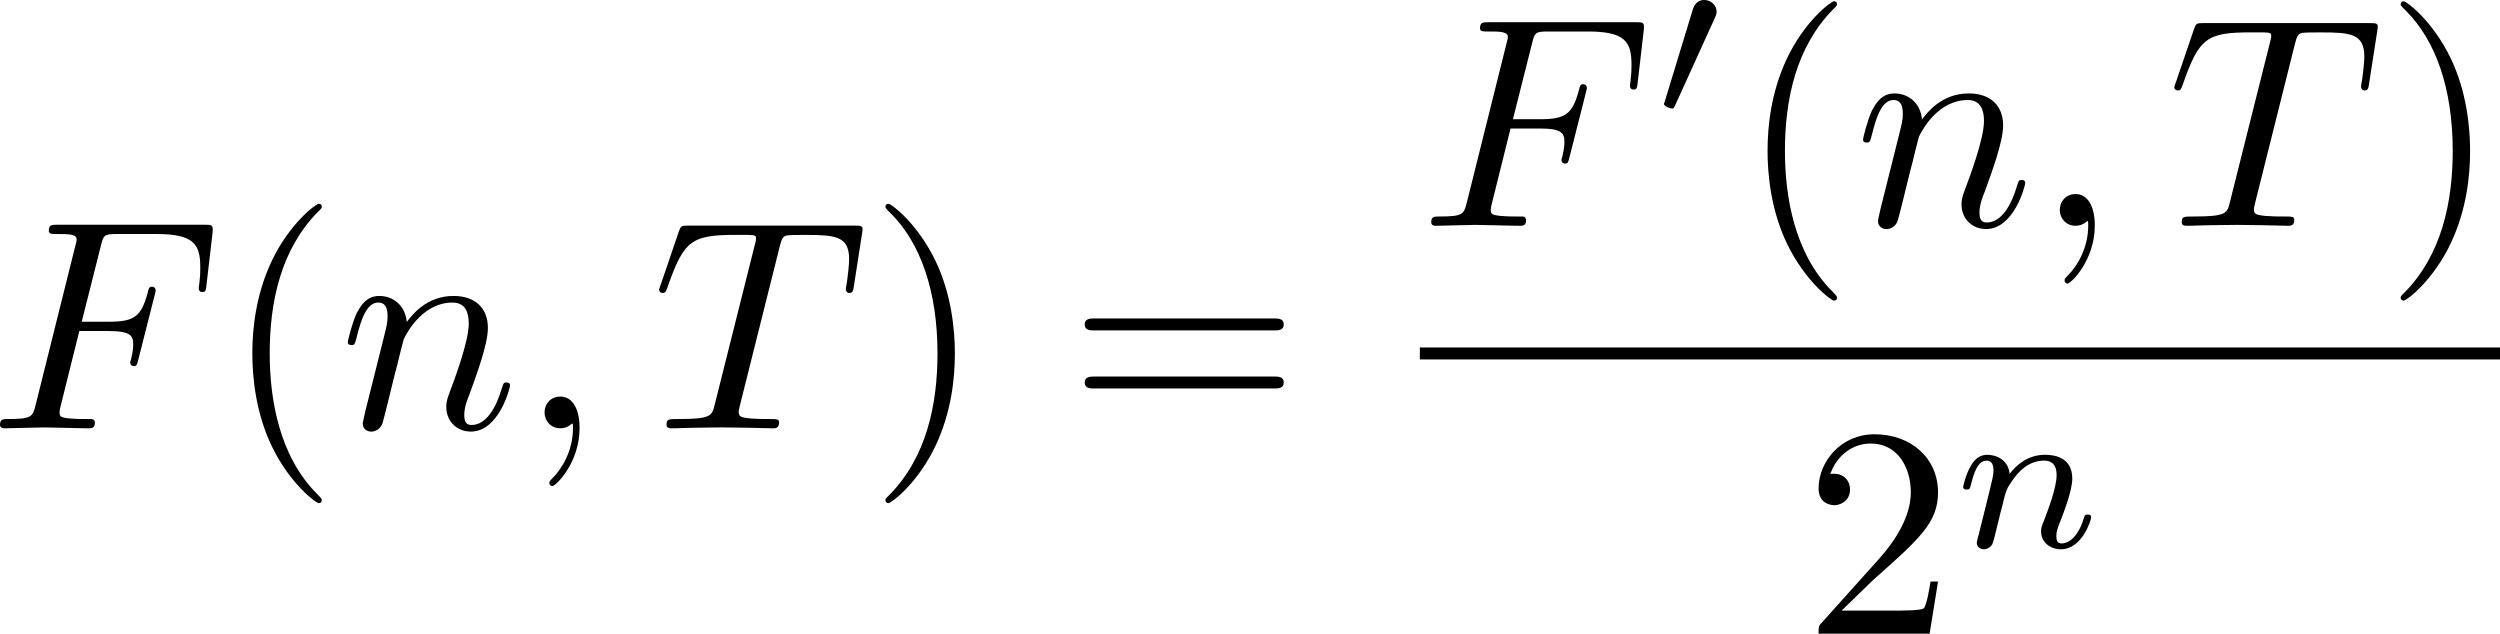 <?xml version="1.0" encoding="UTF-8" standalone="no"?>
<!-- This file was generated by dvisvgm 2.13.1 -->

<svg
   version="1.1"
   width="133.12"
   height="33.74"
   viewBox="59.568 38.426 99.84 25.305"
   id="svg437"
   xmlns:xlink="http://www.w3.org/1999/xlink"
   xmlns="http://www.w3.org/2000/svg"
   xmlns:svg="http://www.w3.org/2000/svg">
  <defs
     id="defs1">
    <path
       id="g1-48"
       d="m 2.427,-3.95 c 0.067,-0.142 0.075,-0.209 0.075,-0.268 0,-0.259 -0.234,-0.46 -0.494,-0.46 -0.318,0 -0.418,0.259 -0.46,0.393 l -1.105,3.624 c -0.008,0.017 -0.042,0.126 -0.042,0.134 0,0.1 0.259,0.184 0.326,0.184 0.059,0 0.067,-0.017 0.126,-0.142 z" />
    <path
       id="g6-80"
       d="M 5.033,6.384 0.789,11.632 C 0.693,11.752 0.681,11.776 0.681,11.824 c 0,0.132 0.108,0.132 0.323,0.132 h 9.911 l 1.028,-2.977 h -0.299 c -0.299,0.897 -1.1,1.626 -2.116,1.973 -0.191,0.06 -1.016,0.347 -2.774,0.347 H 1.674 L 5.822,6.169 C 5.906,6.061 5.93,6.025 5.93,5.978 5.93,5.93 5.918,5.918 5.846,5.81 L 1.961,0.478 h 4.734 c 1.363,0 4.113,0.084 4.949,2.319 h 0.299 L 10.915,0 H 1.004 C 0.681,0 0.669,0.012 0.669,0.383 Z" />
    <path
       id="g6-112"
       d="m 5.069,13.868 c 0.371,0 0.383,-0.012 0.502,-0.239 L 12.111,-0.024 c 0.084,-0.155 0.084,-0.179 0.084,-0.215 0,-0.132 -0.096,-0.239 -0.239,-0.239 -0.155,0 -0.203,0.108 -0.263,0.239 L 5.523,12.625 2.977,6.695 1.315,7.974 1.494,8.165 2.343,7.52 Z" />
    <path
       id="g3-110"
       d="m 1.021,-0.527 c -0.033,0.109 -0.084,0.318 -0.084,0.343 0,0.184 0.151,0.268 0.285,0.268 0.151,0 0.285,-0.109 0.326,-0.184 0.042,-0.075 0.109,-0.343 0.151,-0.519 0.042,-0.159 0.134,-0.544 0.184,-0.753 0.05,-0.184 0.1,-0.368 0.142,-0.561 0.092,-0.343 0.109,-0.41 0.351,-0.753 0.234,-0.335 0.628,-0.77 1.255,-0.77 0.485,0 0.494,0.427 0.494,0.586 0,0.502 -0.36,1.431 -0.494,1.783 -0.092,0.234 -0.126,0.31 -0.126,0.452 0,0.444 0.368,0.72 0.795,0.72 0.837,0 1.205,-1.155 1.205,-1.28 0,-0.109 -0.109,-0.109 -0.134,-0.109 -0.117,0 -0.126,0.05 -0.159,0.142 -0.192,0.669 -0.552,1.013 -0.887,1.013 -0.176,0 -0.209,-0.117 -0.209,-0.293 0,-0.192 0.042,-0.301 0.192,-0.678 0.1,-0.259 0.444,-1.147 0.444,-1.615 0,-0.812 -0.644,-0.954 -1.088,-0.954 -0.695,0 -1.163,0.427 -1.414,0.762 -0.059,-0.577 -0.552,-0.762 -0.895,-0.762 -0.36,0 -0.552,0.259 -0.661,0.452 -0.184,0.31 -0.301,0.787 -0.301,0.828 0,0.109 0.117,0.109 0.142,0.109 0.117,0 0.126,-0.025 0.184,-0.251 0.126,-0.494 0.285,-0.904 0.611,-0.904 0.218,0 0.276,0.184 0.276,0.41 0,0.159 -0.075,0.469 -0.134,0.695 -0.059,0.226 -0.142,0.569 -0.184,0.753 z" />
    <path
       id="g3-111"
       d="m 4.444,-2.226 c 0,-0.929 -0.695,-1.465 -1.515,-1.465 -1.239,0 -2.41,1.163 -2.41,2.31 0,0.837 0.611,1.465 1.523,1.465 1.197,0 2.402,-1.105 2.402,-2.31 z m -2.393,2.075 c -0.418,0 -0.837,-0.268 -0.837,-0.929 0,-0.343 0.159,-1.163 0.485,-1.64 0.36,-0.519 0.845,-0.736 1.222,-0.736 0.452,0 0.837,0.31 0.837,0.929 0,0.201 -0.1,1.029 -0.469,1.615 -0.318,0.494 -0.82,0.762 -1.239,0.762 z" />
    <path
       id="g3-115"
       d="m 3.607,-3.147 c -0.218,0.05 -0.351,0.226 -0.351,0.393 0,0.192 0.167,0.268 0.276,0.268 0.084,0 0.402,-0.05 0.402,-0.477 0,-0.544 -0.603,-0.728 -1.113,-0.728 -1.306,0 -1.54,0.962 -1.54,1.222 0,0.31 0.176,0.51 0.293,0.611 0.218,0.167 0.368,0.201 0.946,0.301 0.176,0.033 0.711,0.134 0.711,0.552 0,0.142 -0.092,0.46 -0.444,0.669 -0.326,0.184 -0.736,0.184 -0.837,0.184 -0.335,0 -0.812,-0.075 -1.004,-0.351 0.276,-0.033 0.46,-0.243 0.46,-0.477 0,-0.209 -0.151,-0.31 -0.326,-0.31 -0.243,0 -0.485,0.192 -0.485,0.561 0,0.502 0.536,0.812 1.347,0.812 1.54,0 1.824,-1.054 1.824,-1.381 0,-0.77 -0.845,-0.921 -1.155,-0.979 C 2.536,-2.293 2.326,-2.326 2.276,-2.343 1.967,-2.402 1.816,-2.578 1.816,-2.762 c 0,-0.192 0.151,-0.418 0.335,-0.536 0.226,-0.142 0.519,-0.159 0.661,-0.159 0.176,0 0.611,0.025 0.795,0.31 z" />
    <path
       id="g5-43"
       d="m 3.875,-1.891 h 2.561 c 0.109,0 0.31,0 0.31,-0.201 0,-0.209 -0.192,-0.209 -0.31,-0.209 H 3.875 v -2.569 c 0,-0.109 0,-0.31 -0.201,-0.31 -0.209,0 -0.209,0.192 -0.209,0.31 V -2.301 H 0.895 c -0.109,0 -0.31,0 -0.31,0.201 0,0.209 0.192,0.209 0.31,0.209 h 2.569 v 2.569 c 0,0.109 0,0.31 0.201,0.31 0.209,0 0.209,-0.192 0.209,-0.31 z" />
    <path
       id="g5-48"
       d="m 4.318,-2.67 c 0,-0.921 -0.109,-1.582 -0.494,-2.167 -0.259,-0.385 -0.778,-0.72 -1.448,-0.72 -1.942,0 -1.942,2.285 -1.942,2.887 0,0.603 0,2.837 1.942,2.837 1.942,0 1.942,-2.234 1.942,-2.837 z m -1.942,2.603 c -0.385,0 -0.895,-0.226 -1.063,-0.912 -0.117,-0.494 -0.117,-1.18 -0.117,-1.799 0,-0.611 0,-1.247 0.126,-1.707 0.176,-0.661 0.711,-0.837 1.054,-0.837 0.452,0 0.887,0.276 1.038,0.762 0.134,0.452 0.142,1.054 0.142,1.783 0,0.619 0,1.239 -0.109,1.766 -0.167,0.762 -0.736,0.946 -1.071,0.946 z" />
    <path
       id="g5-49"
       d="m 2.803,-5.322 c 0,-0.226 -0.017,-0.234 -0.251,-0.234 -0.536,0.527 -1.297,0.536 -1.64,0.536 V -4.72 c 0.201,0 0.753,0 1.213,-0.234 v 4.268 c 0,0.276 0,0.385 -0.837,0.385 H 0.971 V 0 c 0.151,-0.008 1.18,-0.033 1.49,-0.033 0.259,0 1.314,0.025 1.498,0.033 V -0.301 H 3.64 c -0.837,0 -0.837,-0.109 -0.837,-0.385 z" />
    <path
       id="g5-50"
       d="M 4.226,-1.523 H 3.942 C 3.917,-1.339 3.833,-0.845 3.724,-0.762 3.657,-0.711 3.013,-0.711 2.896,-0.711 H 1.356 c 0.879,-0.778 1.172,-1.013 1.674,-1.406 0.619,-0.494 1.197,-1.013 1.197,-1.808 0,-1.013 -0.887,-1.632 -1.958,-1.632 -1.038,0 -1.741,0.728 -1.741,1.498 0,0.427 0.36,0.469 0.444,0.469 0.201,0 0.444,-0.142 0.444,-0.444 0,-0.151 -0.059,-0.444 -0.494,-0.444 0.259,-0.594 0.828,-0.778 1.222,-0.778 0.837,0 1.272,0.653 1.272,1.331 0,0.728 -0.519,1.306 -0.787,1.607 L 0.611,-0.326 C 0.527,-0.251 0.527,-0.234 0.527,0 h 3.448 z" />
    <path
       id="g5-51"
       d="m 2.285,-2.795 c 0.653,0 1.121,0.452 1.121,1.347 0,1.038 -0.603,1.347 -1.088,1.347 -0.335,0 -1.071,-0.092 -1.423,-0.586 0.393,-0.017 0.485,-0.293 0.485,-0.469 0,-0.268 -0.201,-0.46 -0.46,-0.46 -0.234,0 -0.469,0.142 -0.469,0.485 0,0.787 0.87,1.297 1.883,1.297 1.163,0 1.967,-0.778 1.967,-1.615 0,-0.653 -0.536,-1.306 -1.456,-1.498 0.879,-0.318 1.197,-0.946 1.197,-1.456 0,-0.661 -0.762,-1.155 -1.69,-1.155 -0.929,0 -1.64,0.452 -1.64,1.121 0,0.285 0.184,0.444 0.435,0.444 0.259,0 0.427,-0.192 0.427,-0.427 0,-0.243 -0.167,-0.418 -0.427,-0.435 0.293,-0.368 0.87,-0.46 1.18,-0.46 0.377,0 0.904,0.184 0.904,0.912 0,0.351 -0.117,0.736 -0.335,0.996 -0.276,0.318 -0.51,0.335 -0.929,0.36 -0.209,0.017 -0.226,0.017 -0.268,0.025 -0.017,0 -0.084,0.017 -0.084,0.109 0,0.117 0.075,0.117 0.218,0.117 z" />
    <path
       id="g0-0"
       d="m 7.878,-2.75 c 0.203,0 0.418,0 0.418,-0.239 0,-0.239 -0.215,-0.239 -0.418,-0.239 H 1.411 c -0.203,0 -0.418,0 -0.418,0.239 0,0.239 0.215,0.239 0.418,0.239 z" />
    <path
       id="g0-1"
       d="m 2.295,-2.989 c 0,-0.347 -0.287,-0.634 -0.634,-0.634 -0.347,0 -0.634,0.287 -0.634,0.634 0,0.347 0.287,0.634 0.634,0.634 0.347,0 0.634,-0.287 0.634,-0.634 z" />
    <path
       id="g0-2"
       d="M 4.651,-3.324 2.26,-5.703 C 2.116,-5.846 2.092,-5.87 1.997,-5.87 c -0.12,0 -0.239,0.108 -0.239,0.239 0,0.084 0.024,0.108 0.155,0.239 l 2.391,2.403 -2.391,2.403 C 1.781,-0.454 1.757,-0.43 1.757,-0.347 c 0,0.132 0.12,0.239 0.239,0.239 0.096,0 0.12,-0.024 0.263,-0.167 l 2.379,-2.379 2.475,2.475 c 0.024,0.012 0.108,0.072 0.179,0.072 0.143,0 0.239,-0.108 0.239,-0.239 0,-0.024 0,-0.072 -0.036,-0.132 -0.012,-0.024 -1.913,-1.901 -2.511,-2.511 l 2.188,-2.188 c 0.06,-0.072 0.239,-0.227 0.299,-0.299 0.012,-0.024 0.06,-0.072 0.06,-0.155 0,-0.132 -0.096,-0.239 -0.239,-0.239 -0.096,0 -0.143,0.048 -0.275,0.179 z" />
    <path
       id="g0-25"
       d="m 8.632,-5.404 c 0,-0.251 -0.084,-0.359 -0.167,-0.359 -0.048,0 -0.155,0.048 -0.167,0.323 -0.048,0.825 -0.885,1.315 -1.662,1.315 -0.693,0 -1.291,-0.371 -1.913,-0.789 -0.646,-0.43 -1.291,-0.861 -2.068,-0.861 -1.112,0 -1.997,0.849 -1.997,1.949 0,0.263 0.096,0.359 0.167,0.359 0.12,0 0.167,-0.227 0.167,-0.275 0.06,-1.004 1.04,-1.363 1.662,-1.363 0.693,0 1.291,0.371 1.913,0.789 0.646,0.43 1.291,0.861 2.068,0.861 1.112,0 1.997,-0.849 1.997,-1.949 z m 0,2.798 c 0,-0.347 -0.143,-0.371 -0.167,-0.371 -0.048,0 -0.155,0.06 -0.167,0.323 -0.048,0.825 -0.885,1.315 -1.662,1.315 -0.693,0 -1.291,-0.371 -1.913,-0.789 -0.646,-0.43 -1.291,-0.861 -2.068,-0.861 -1.112,0 -1.997,0.849 -1.997,1.949 0,0.263 0.096,0.359 0.167,0.359 0.12,0 0.167,-0.227 0.167,-0.275 0.06,-1.004 1.04,-1.363 1.662,-1.363 0.693,0 1.291,0.371 1.913,0.789 0.646,0.43 1.291,0.861 2.068,0.861 1.136,0 1.997,-0.885 1.997,-1.937 z" />
    <path
       id="g0-102"
       d="m 3.383,-7.376 c 0,-0.478 0.311,-1.243 1.614,-1.327 0.06,-0.012 0.108,-0.06 0.108,-0.132 0,-0.132 -0.096,-0.132 -0.227,-0.132 -1.196,0 -2.283,0.61 -2.295,1.494 v 2.726 c 0,0.466 0,0.849 -0.478,1.243 -0.418,0.347 -0.873,0.371 -1.136,0.383 -0.06,0.012 -0.108,0.06 -0.108,0.132 0,0.12 0.072,0.12 0.191,0.132 0.789,0.048 1.363,0.478 1.494,1.064 0.036,0.132 0.036,0.155 0.036,0.586 v 2.367 c 0,0.502 0,0.885 0.574,1.339 0.466,0.359 1.255,0.49 1.722,0.49 0.132,0 0.227,0 0.227,-0.132 0,-0.12 -0.072,-0.12 -0.191,-0.132 C 4.16,2.678 3.575,2.295 3.419,1.686 3.383,1.578 3.383,1.554 3.383,1.124 V -1.387 c 0,-0.55 -0.096,-0.753 -0.478,-1.136 -0.251,-0.251 -0.598,-0.371 -0.933,-0.466 0.98,-0.275 1.411,-0.825 1.411,-1.518 z" />
    <path
       id="g0-103"
       d="m 2.582,1.399 c 0,0.478 -0.311,1.243 -1.614,1.327 -0.06,0.012 -0.108,0.06 -0.108,0.132 0,0.132 0.132,0.132 0.239,0.132 1.16,0 2.271,-0.586 2.283,-1.494 v -2.726 c 0,-0.466 0,-0.849 0.478,-1.243 0.418,-0.347 0.873,-0.371 1.136,-0.383 0.06,-0.012 0.108,-0.06 0.108,-0.132 0,-0.12 -0.072,-0.12 -0.191,-0.132 C 4.125,-3.168 3.551,-3.599 3.419,-4.184 3.383,-4.316 3.383,-4.34 3.383,-4.77 v -2.367 c 0,-0.502 0,-0.885 -0.574,-1.339 -0.478,-0.371 -1.303,-0.49 -1.71,-0.49 -0.108,0 -0.239,0 -0.239,0.132 0,0.12 0.072,0.12 0.191,0.132 0.753,0.048 1.339,0.43 1.494,1.04 0.036,0.108 0.036,0.132 0.036,0.562 v 2.511 c 0,0.55 0.096,0.753 0.478,1.136 0.251,0.251 0.598,0.371 0.933,0.466 -0.98,0.275 -1.411,0.825 -1.411,1.518 z" />
    <path
       id="g0-112"
       d="M 4.651,10.222 2.546,5.571 C 2.463,5.38 2.403,5.38 2.367,5.38 c -0.012,0 -0.072,0 -0.203,0.096 L 1.028,6.336 C 0.873,6.456 0.873,6.492 0.873,6.528 c 0,0.06 0.036,0.132 0.12,0.132 0.072,0 0.275,-0.167 0.406,-0.263 C 1.47,6.336 1.65,6.205 1.781,6.109 l 2.355,5.177 c 0.084,0.191 0.143,0.191 0.251,0.191 0.179,0 0.215,-0.072 0.299,-0.239 L 10.114,0 c 0.084,-0.167 0.084,-0.215 0.084,-0.239 0,-0.12 -0.096,-0.239 -0.239,-0.239 -0.096,0 -0.179,0.06 -0.275,0.251 z" />
    <path
       id="g2-58"
       d="m 2.295,-0.634 c 0,-0.347 -0.287,-0.634 -0.634,-0.634 -0.347,0 -0.634,0.287 -0.634,0.634 0,0.347 0.287,0.634 0.634,0.634 0.347,0 0.634,-0.287 0.634,-0.634 z" />
    <path
       id="g2-59"
       d="m 2.427,-0.012 c 0,-0.789 -0.299,-1.255 -0.765,-1.255 -0.395,0 -0.634,0.299 -0.634,0.634 C 1.028,-0.311 1.267,0 1.662,0 1.805,0 1.961,-0.048 2.08,-0.155 2.116,-0.179 2.128,-0.191 2.14,-0.191 c 0.012,0 0.024,0.012 0.024,0.179 0,0.885 -0.418,1.602 -0.813,1.997 -0.132,0.132 -0.132,0.155 -0.132,0.191 0,0.084 0.06,0.132 0.12,0.132 0.132,0 1.088,-0.921 1.088,-2.319 z" />
    <path
       id="g2-60"
       d="m 8.07,-5.954 c 0.143,-0.072 0.227,-0.132 0.227,-0.263 0,-0.132 -0.108,-0.239 -0.239,-0.239 -0.036,0 -0.06,0 -0.215,0.084 l -6.623,3.12 c -0.132,0.06 -0.227,0.12 -0.227,0.263 0,0.143 0.096,0.203 0.227,0.263 L 7.843,0.395 c 0.155,0.084 0.179,0.084 0.215,0.084 0.132,0 0.239,-0.108 0.239,-0.239 0,-0.132 -0.084,-0.191 -0.227,-0.263 L 1.793,-2.989 Z" />
    <path
       id="g2-61"
       d="m 5.248,-8.512 c 0.06,-0.155 0.06,-0.203 0.06,-0.215 0,-0.132 -0.108,-0.239 -0.239,-0.239 -0.084,0 -0.167,0.036 -0.203,0.108 L 0.717,2.534 C 0.658,2.69 0.658,2.738 0.658,2.75 c 0,0.132 0.108,0.239 0.239,0.239 0.155,0 0.191,-0.084 0.263,-0.287 z" />
    <path
       id="g2-67"
       d="m 9.086,-8.309 c 0,-0.036 -0.024,-0.12 -0.132,-0.12 -0.036,0 -0.048,0.012 -0.179,0.143 l -0.837,0.921 c -0.108,-0.167 -0.658,-1.064 -1.985,-1.064 -2.666,0 -5.356,2.642 -5.356,5.416 0,1.973 1.411,3.276 3.24,3.276 1.04,0 1.949,-0.478 2.582,-1.028 1.112,-0.98 1.315,-2.068 1.315,-2.104 0,-0.12 -0.12,-0.12 -0.143,-0.12 -0.072,0 -0.132,0.024 -0.155,0.12 -0.108,0.347 -0.383,1.196 -1.207,1.889 -0.825,0.669 -1.578,0.873 -2.2,0.873 -1.076,0 -2.343,-0.622 -2.343,-2.487 0,-0.681 0.251,-2.618 1.447,-4.017 0.729,-0.849 1.853,-1.447 2.917,-1.447 1.219,0 1.925,0.921 1.925,2.307 0,0.478 -0.036,0.49 -0.036,0.61 0,0.12 0.132,0.12 0.179,0.12 0.155,0 0.155,-0.024 0.215,-0.239 z" />
    <path
       id="g2-68"
       d="M 1.901,-0.933 C 1.781,-0.466 1.757,-0.371 0.813,-0.371 c -0.203,0 -0.335,0 -0.335,0.227 C 0.478,0 0.586,0 0.813,0 h 3.957 c 2.487,0 4.842,-2.523 4.842,-5.141 0,-1.686 -1.016,-3.025 -2.809,-3.025 H 2.786 c -0.227,0 -0.359,0 -0.359,0.227 0,0.143 0.108,0.143 0.347,0.143 0.155,0 0.371,0.012 0.514,0.024 0.191,0.024 0.263,0.06 0.263,0.191 0,0.048 -0.012,0.084 -0.048,0.227 z m 2.582,-6.408 C 4.591,-7.759 4.615,-7.795 5.129,-7.795 H 6.408 c 1.172,0 2.164,0.634 2.164,2.212 0,0.586 -0.239,2.546 -1.255,3.862 -0.347,0.442 -1.291,1.351 -2.762,1.351 H 3.204 c -0.167,0 -0.191,0 -0.263,-0.012 -0.12,-0.012 -0.155,-0.024 -0.155,-0.12 0,-0.036 0,-0.06 0.06,-0.275 z" />
    <path
       id="g2-69"
       d="m 8.464,-2.786 c 0.024,-0.06 0.06,-0.143 0.06,-0.167 0,-0.012 0,-0.132 -0.143,-0.132 -0.108,0 -0.132,0.072 -0.155,0.143 C 7.448,-1.172 7.006,-0.371 4.961,-0.371 H 3.216 c -0.167,0 -0.191,0 -0.263,-0.012 -0.12,-0.012 -0.155,-0.024 -0.155,-0.12 0,-0.036 0,-0.06 0.06,-0.275 l 0.813,-3.264 h 1.184 c 1.016,0 1.016,0.251 1.016,0.55 0,0.084 0,0.227 -0.084,0.586 -0.024,0.06 -0.036,0.096 -0.036,0.132 0,0.06 0.048,0.132 0.155,0.132 0.096,0 0.132,-0.06 0.179,-0.239 l 0.681,-2.798 c 0,-0.072 -0.06,-0.132 -0.143,-0.132 -0.108,0 -0.132,0.072 -0.167,0.215 -0.251,0.909 -0.466,1.184 -1.566,1.184 H 3.766 l 0.717,-2.881 c 0.108,-0.418 0.12,-0.466 0.646,-0.466 h 1.686 c 1.459,0 1.817,0.347 1.817,1.327 0,0.287 0,0.311 -0.048,0.634 0,0.072 -0.012,0.155 -0.012,0.215 0,0.06 0.036,0.143 0.143,0.143 0.132,0 0.143,-0.072 0.167,-0.299 L 9.122,-7.807 C 9.158,-8.13 9.098,-8.13 8.799,-8.13 h -6.037 c -0.239,0 -0.359,0 -0.359,0.239 0,0.132 0.108,0.132 0.335,0.132 0.442,0 0.777,0 0.777,0.215 0,0.048 0,0.072 -0.06,0.287 l -1.578,6.324 c -0.12,0.466 -0.143,0.562 -1.088,0.562 -0.203,0 -0.335,0 -0.335,0.227 C 0.454,0 0.562,0 0.789,0 h 6.205 c 0.275,0 0.287,-0.012 0.371,-0.203 z" />
    <path
       id="g2-70"
       d="m 3.622,-3.885 h 1.16 c 0.897,0 0.992,0.191 0.992,0.538 0,0.084 0,0.227 -0.084,0.586 -0.024,0.06 -0.036,0.108 -0.036,0.132 0,0.096 0.072,0.143 0.143,0.143 0.12,0 0.12,-0.036 0.179,-0.251 l 0.658,-2.594 c 0.036,-0.132 0.036,-0.155 0.036,-0.191 0,-0.024 -0.024,-0.132 -0.143,-0.132 -0.12,0 -0.132,0.06 -0.179,0.251 C 6.097,-4.471 5.822,-4.256 4.806,-4.256 H 3.718 l 0.765,-3.037 c 0.108,-0.418 0.12,-0.466 0.646,-0.466 h 1.578 c 1.47,0 1.745,0.395 1.745,1.315 0,0.275 0,0.323 -0.036,0.646 -0.024,0.155 -0.024,0.179 -0.024,0.215 0,0.06 0.036,0.143 0.143,0.143 0.132,0 0.143,-0.072 0.167,-0.299 L 8.942,-7.807 C 8.978,-8.13 8.919,-8.13 8.62,-8.13 H 2.762 c -0.239,0 -0.359,0 -0.359,0.239 0,0.132 0.108,0.132 0.335,0.132 0.442,0 0.777,0 0.777,0.215 0,0.048 0,0.072 -0.06,0.287 l -1.578,6.324 c -0.12,0.466 -0.143,0.562 -1.088,0.562 -0.203,0 -0.335,0 -0.335,0.227 C 0.454,0 0.598,0 0.634,0 0.98,0 1.865,-0.036 2.212,-0.036 2.606,-0.036 3.599,0 3.993,0 4.101,0 4.244,0 4.244,-0.227 4.244,-0.323 4.172,-0.347 4.172,-0.359 4.136,-0.371 4.113,-0.371 3.838,-0.371 c -0.263,0 -0.323,0 -0.622,-0.024 -0.347,-0.036 -0.383,-0.084 -0.383,-0.239 0,-0.024 0,-0.096 0.048,-0.275 z" />
    <path
       id="g2-75"
       d="M 6.085,-4.83 C 6.073,-4.866 6.025,-4.961 6.025,-4.997 c 0,-0.012 0.215,-0.179 0.347,-0.275 l 2.092,-1.614 c 1.124,-0.825 1.59,-0.873 1.949,-0.909 0.096,-0.012 0.215,-0.024 0.215,-0.239 0,-0.048 -0.036,-0.132 -0.132,-0.132 -0.263,0 -0.562,0.036 -0.849,0.036 -0.43,0 -0.897,-0.036 -1.327,-0.036 -0.084,0 -0.227,0 -0.227,0.239 0,0.084 0.06,0.12 0.143,0.132 0.263,0.024 0.371,0.084 0.371,0.251 0,0.215 -0.359,0.49 -0.43,0.55 l -4.663,3.587 0.956,-3.838 C 4.579,-7.675 4.603,-7.795 5.475,-7.795 c 0.299,0 0.406,0 0.406,-0.239 0,-0.108 -0.096,-0.132 -0.167,-0.132 -0.335,0 -1.196,0.036 -1.53,0.036 -0.347,0 -1.196,-0.036 -1.542,-0.036 -0.084,0 -0.239,0 -0.239,0.227 0,0.143 0.108,0.143 0.347,0.143 0.155,0 0.371,0.012 0.514,0.024 0.191,0.024 0.263,0.06 0.263,0.191 0,0.048 -0.012,0.084 -0.048,0.227 l -1.602,6.42 c -0.12,0.466 -0.143,0.562 -1.088,0.562 -0.203,0 -0.335,0 -0.335,0.227 C 0.454,0 0.598,0 0.634,0 0.968,0 1.817,-0.036 2.152,-0.036 c 0.251,0 0.514,0.012 0.765,0.012 C 3.18,-0.024 3.443,0 3.694,0 3.778,0 3.933,0 3.933,-0.239 c 0,-0.132 -0.108,-0.132 -0.335,-0.132 -0.442,0 -0.777,0 -0.777,-0.215 0,-0.084 0.072,-0.347 0.108,-0.526 0.167,-0.622 0.323,-1.255 0.478,-1.877 l 1.781,-1.387 1.387,3.216 c 0.143,0.323 0.143,0.347 0.143,0.418 0,0.359 -0.514,0.371 -0.622,0.371 -0.132,0 -0.263,0 -0.263,0.239 C 5.834,0 5.978,0 6.001,0 6.48,0 6.982,-0.036 7.46,-0.036 7.723,-0.036 8.369,0 8.632,0 8.691,0 8.847,0 8.847,-0.239 8.847,-0.371 8.715,-0.371 8.608,-0.371 8.118,-0.383 7.962,-0.49 7.783,-0.909 Z" />
    <path
       id="g2-83"
       d="m 7.711,-8.309 c 0,-0.036 -0.024,-0.12 -0.132,-0.12 -0.06,0 -0.072,0.012 -0.215,0.179 L 6.791,-7.568 C 6.48,-8.13 5.858,-8.428 5.081,-8.428 c -1.518,0 -2.953,1.375 -2.953,2.821 0,0.968 0.634,1.518 1.243,1.698 l 1.279,0.335 c 0.442,0.108 1.1,0.287 1.1,1.267 0,1.076 -0.98,2.2 -2.152,2.2 -0.765,0 -2.092,-0.263 -2.092,-1.745 0,-0.287 0.06,-0.574 0.072,-0.646 0.012,-0.048 0.024,-0.06 0.024,-0.084 0,-0.12 -0.084,-0.132 -0.143,-0.132 -0.06,0 -0.084,0.012 -0.12,0.048 -0.048,0.048 -0.717,2.774 -0.717,2.809 0,0.072 0.06,0.12 0.132,0.12 0.06,0 0.072,-0.012 0.215,-0.179 l 0.586,-0.681 c 0.514,0.693 1.327,0.861 2.02,0.861 1.626,0 3.037,-1.59 3.037,-3.072 0,-0.825 -0.406,-1.231 -0.586,-1.399 C 5.75,-4.483 5.571,-4.531 4.507,-4.806 4.244,-4.878 3.814,-4.997 3.706,-5.021 3.383,-5.129 2.977,-5.475 2.977,-6.109 c 0,-0.968 0.956,-1.985 2.092,-1.985 0.992,0 1.722,0.514 1.722,1.853 0,0.383 -0.048,0.598 -0.048,0.669 0,0.012 0,0.12 0.143,0.12 0.12,0 0.132,-0.036 0.179,-0.239 z" />
    <path
       id="g2-84"
       d="m 5.105,-7.257 c 0.084,-0.335 0.132,-0.406 0.275,-0.442 0.108,-0.024 0.502,-0.024 0.753,-0.024 1.207,0 1.745,0.048 1.745,0.98 0,0.179 -0.048,0.646 -0.096,0.956 -0.012,0.048 -0.036,0.191 -0.036,0.227 0,0.072 0.036,0.155 0.143,0.155 0.132,0 0.155,-0.096 0.179,-0.275 l 0.323,-2.08 c 0.012,-0.048 0.024,-0.167 0.024,-0.203 0,-0.132 -0.12,-0.132 -0.323,-0.132 H 1.459 c -0.287,0 -0.299,0.012 -0.383,0.239 l -0.717,2.104 c -0.012,0.024 -0.072,0.191 -0.072,0.215 0,0.072 0.06,0.132 0.143,0.132 0.12,0 0.132,-0.06 0.203,-0.251 0.646,-1.853 0.956,-2.068 2.726,-2.068 h 0.466 c 0.335,0 0.335,0.048 0.335,0.143 0,0.072 -0.036,0.215 -0.048,0.251 l -1.602,6.384 C 2.403,-0.502 2.367,-0.371 1.088,-0.371 c -0.43,0 -0.502,0 -0.502,0.227 C 0.586,0 0.717,0 0.789,0 c 0.323,0 0.658,-0.024 0.98,-0.024 0.335,0 0.681,-0.012 1.016,-0.012 0.335,0 0.669,0.012 0.992,0.012 0.347,0 0.705,0.024 1.04,0.024 0.12,0 0.263,0 0.263,-0.239 0,-0.132 -0.096,-0.132 -0.406,-0.132 -0.299,0 -0.454,0 -0.765,-0.024 -0.347,-0.036 -0.442,-0.072 -0.442,-0.263 0,-0.012 0,-0.072 0.048,-0.251 z" />
    <path
       id="g2-86"
       d="m 7.508,-6.802 c 0.586,-0.933 1.088,-0.968 1.53,-0.992 0.143,-0.012 0.155,-0.215 0.155,-0.227 0,-0.096 -0.06,-0.143 -0.155,-0.143 -0.311,0 -0.658,0.036 -0.98,0.036 -0.395,0 -0.801,-0.036 -1.184,-0.036 -0.072,0 -0.227,0 -0.227,0.227 0,0.132 0.108,0.143 0.191,0.143 0.323,0.024 0.55,0.143 0.55,0.395 0,0.179 -0.179,0.442 -0.179,0.454 L 3.539,-1.112 2.726,-7.436 c 0,-0.203 0.275,-0.359 0.825,-0.359 0.167,0 0.299,0 0.299,-0.239 0,-0.108 -0.096,-0.132 -0.167,-0.132 -0.478,0 -0.992,0.036 -1.482,0.036 -0.215,0 -0.442,-0.012 -0.658,-0.012 -0.215,0 -0.442,-0.024 -0.646,-0.024 -0.084,0 -0.227,0 -0.227,0.227 0,0.143 0.108,0.143 0.299,0.143 0.669,0 0.681,0.108 0.717,0.406 l 0.944,7.376 c 0.036,0.239 0.084,0.275 0.239,0.275 0.191,0 0.239,-0.06 0.335,-0.215 z" />
    <path
       id="g2-102"
       d="m 4.388,-4.782 h 1.028 c 0.239,0 0.359,0 0.359,-0.239 0,-0.132 -0.12,-0.132 -0.323,-0.132 H 4.459 l 0.251,-1.363 C 4.758,-6.767 4.926,-7.615 4.997,-7.759 5.105,-7.986 5.308,-8.165 5.559,-8.165 c 0.048,0 0.359,0 0.586,0.215 -0.526,0.048 -0.646,0.466 -0.646,0.646 0,0.275 0.215,0.418 0.442,0.418 0.311,0 0.658,-0.263 0.658,-0.717 0,-0.55 -0.55,-0.825 -1.04,-0.825 -0.406,0 -1.16,0.215 -1.518,1.399 -0.072,0.251 -0.108,0.371 -0.395,1.877 H 2.821 c -0.227,0 -0.359,0 -0.359,0.227 0,0.143 0.108,0.143 0.335,0.143 H 3.587 l -0.897,4.722 c -0.215,1.16 -0.418,2.248 -1.04,2.248 -0.048,0 -0.347,0 -0.574,-0.215 0.55,-0.036 0.658,-0.466 0.658,-0.646 0,-0.275 -0.215,-0.418 -0.442,-0.418 -0.311,0 -0.658,0.263 -0.658,0.717 0,0.538 0.526,0.825 1.016,0.825 0.658,0 1.136,-0.705 1.351,-1.16 0.383,-0.753 0.658,-2.2 0.669,-2.283 z" />
    <path
       id="g2-103"
       d="m 5.631,-4.507 c 0.012,-0.072 0.036,-0.132 0.036,-0.215 0,-0.203 -0.143,-0.323 -0.347,-0.323 -0.12,0 -0.442,0.084 -0.49,0.514 -0.215,-0.442 -0.634,-0.753 -1.112,-0.753 -1.363,0 -2.845,1.674 -2.845,3.395 C 0.873,-0.705 1.602,0 2.463,0 3.168,0 3.73,-0.562 3.85,-0.693 l 0.012,0.012 C 3.61,0.383 3.467,0.873 3.467,0.897 3.419,1.004 3.013,2.188 1.745,2.188 1.518,2.188 1.124,2.176 0.789,2.068 1.148,1.961 1.279,1.65 1.279,1.447 c 0,-0.191 -0.132,-0.418 -0.454,-0.418 -0.263,0 -0.646,0.215 -0.646,0.693 0,0.49 0.442,0.729 1.59,0.729 1.494,0 2.355,-0.933 2.534,-1.65 z M 4.077,-1.53 C 4.005,-1.219 3.73,-0.921 3.467,-0.693 3.216,-0.478 2.845,-0.263 2.499,-0.263 c -0.598,0 -0.777,-0.622 -0.777,-1.1 0,-0.574 0.347,-1.985 0.669,-2.594 0.323,-0.586 0.837,-1.064 1.339,-1.064 0.789,0 0.956,0.968 0.956,1.028 0,0.06 -0.024,0.132 -0.036,0.179 z" />
    <path
       id="g2-110"
       d="m 1.052,-0.705 c -0.036,0.179 -0.108,0.454 -0.108,0.514 0,0.215 0.167,0.323 0.347,0.323 0.143,0 0.359,-0.096 0.442,-0.335 0.012,-0.024 0.155,-0.586 0.227,-0.885 L 2.224,-2.164 C 2.295,-2.427 2.367,-2.69 2.427,-2.965 2.475,-3.168 2.57,-3.515 2.582,-3.563 c 0.179,-0.371 0.813,-1.459 1.949,-1.459 0.538,0 0.646,0.442 0.646,0.837 0,0.741 -0.586,2.271 -0.777,2.786 -0.108,0.275 -0.12,0.418 -0.12,0.55 0,0.562 0.418,0.98 0.98,0.98 1.124,0 1.566,-1.745 1.566,-1.841 0,-0.12 -0.108,-0.12 -0.143,-0.12 -0.12,0 -0.12,0.036 -0.179,0.215 -0.239,0.813 -0.634,1.482 -1.219,1.482 -0.203,0 -0.287,-0.12 -0.287,-0.395 0,-0.299 0.108,-0.586 0.215,-0.849 0.227,-0.634 0.729,-1.949 0.729,-2.63 0,-0.801 -0.514,-1.279 -1.375,-1.279 -1.076,0 -1.662,0.765 -1.865,1.04 -0.06,-0.669 -0.55,-1.04 -1.1,-1.04 -0.55,0 -0.777,0.466 -0.897,0.681 -0.191,0.406 -0.359,1.112 -0.359,1.16 0,0.12 0.12,0.12 0.143,0.12 0.12,0 0.132,-0.012 0.203,-0.275 0.203,-0.849 0.442,-1.423 0.873,-1.423 0.239,0 0.371,0.155 0.371,0.55 0,0.251 -0.036,0.383 -0.191,1.004 z" />
    <path
       id="g2-112"
       d="m 0.538,1.459 c -0.096,0.406 -0.12,0.49 -0.646,0.49 -0.143,0 -0.275,0 -0.275,0.227 0,0.096 0.06,0.143 0.155,0.143 0.323,0 0.669,-0.036 1.004,-0.036 0.395,0 0.801,0.036 1.184,0.036 0.06,0 0.215,0 0.215,-0.239 0,-0.132 -0.12,-0.132 -0.287,-0.132 -0.598,0 -0.598,-0.084 -0.598,-0.191 0,-0.143 0.502,-2.092 0.586,-2.391 0.155,0.347 0.49,0.765 1.1,0.765 1.387,0 2.881,-1.745 2.881,-3.503 0,-1.124 -0.681,-1.913 -1.59,-1.913 -0.598,0 -1.172,0.43 -1.566,0.897 -0.12,-0.646 -0.634,-0.897 -1.076,-0.897 -0.55,0 -0.777,0.466 -0.885,0.681 -0.215,0.406 -0.371,1.124 -0.371,1.16 0,0.12 0.12,0.12 0.143,0.12 0.12,0 0.132,-0.012 0.203,-0.275 0.203,-0.849 0.442,-1.423 0.873,-1.423 0.203,0 0.371,0.096 0.371,0.55 0,0.275 -0.036,0.406 -0.084,0.61 z m 2.104,-5.189 c 0.084,-0.323 0.406,-0.658 0.622,-0.837 0.418,-0.371 0.765,-0.454 0.968,-0.454 0.478,0 0.765,0.418 0.765,1.124 0,0.705 -0.395,2.08 -0.61,2.534 -0.406,0.837 -0.98,1.231 -1.423,1.231 -0.789,0 -0.944,-0.992 -0.944,-1.064 0,-0.024 0,-0.048 0.036,-0.191 z" />
    <path
       id="g2-114"
       d="m 1.052,-0.705 c -0.036,0.179 -0.108,0.454 -0.108,0.514 0,0.215 0.167,0.323 0.347,0.323 0.143,0 0.359,-0.096 0.442,-0.335 0.024,-0.048 0.43,-1.674 0.478,-1.889 0.096,-0.395 0.311,-1.231 0.383,-1.554 0.048,-0.155 0.383,-0.717 0.669,-0.98 0.096,-0.084 0.442,-0.395 0.956,-0.395 0.311,0 0.49,0.143 0.502,0.143 -0.359,0.06 -0.622,0.347 -0.622,0.658 0,0.191 0.132,0.418 0.454,0.418 0.323,0 0.658,-0.275 0.658,-0.705 0,-0.418 -0.383,-0.777 -0.992,-0.777 -0.777,0 -1.303,0.586 -1.53,0.921 -0.096,-0.538 -0.526,-0.921 -1.088,-0.921 -0.55,0 -0.777,0.466 -0.885,0.681 -0.215,0.406 -0.371,1.124 -0.371,1.16 0,0.12 0.12,0.12 0.143,0.12 0.12,0 0.132,-0.012 0.203,-0.275 0.203,-0.849 0.442,-1.423 0.873,-1.423 0.203,0 0.371,0.096 0.371,0.55 0,0.251 -0.036,0.383 -0.191,1.004 z" />
    <path
       id="g2-115"
       d="m 4.674,-4.471 c -0.335,0.012 -0.574,0.275 -0.574,0.538 0,0.167 0.108,0.347 0.371,0.347 0.263,0 0.55,-0.203 0.55,-0.669 0,-0.538 -0.514,-1.028 -1.423,-1.028 -1.578,0 -2.02,1.219 -2.02,1.745 0,0.933 0.885,1.112 1.231,1.184 0.622,0.12 1.243,0.251 1.243,0.909 0,0.311 -0.275,1.315 -1.71,1.315 -0.167,0 -1.088,0 -1.363,-0.634 0.454,0.06 0.753,-0.299 0.753,-0.634 0,-0.275 -0.191,-0.418 -0.442,-0.418 -0.311,0 -0.669,0.251 -0.669,0.789 0,0.681 0.681,1.16 1.71,1.16 1.937,0 2.403,-1.447 2.403,-1.985 0,-0.43 -0.227,-0.729 -0.371,-0.873 C 4.041,-3.061 3.694,-3.12 3.168,-3.228 2.738,-3.324 2.26,-3.407 2.26,-3.945 c 0,-0.347 0.287,-1.076 1.339,-1.076 0.299,0 0.897,0.084 1.076,0.55 z" />
    <path
       id="g2-122"
       d="m 1.59,-0.992 c 0.646,-0.693 0.992,-0.992 1.423,-1.363 0,-0.012 0.741,-0.646 1.172,-1.076 1.136,-1.112 1.399,-1.686 1.399,-1.734 0,-0.12 -0.108,-0.12 -0.132,-0.12 -0.084,0 -0.12,0.024 -0.179,0.132 -0.359,0.574 -0.61,0.765 -0.897,0.765 -0.287,0 -0.43,-0.179 -0.61,-0.383 -0.227,-0.275 -0.43,-0.514 -0.825,-0.514 -0.897,0 -1.447,1.112 -1.447,1.363 0,0.06 0.036,0.132 0.143,0.132 0.108,0 0.132,-0.06 0.155,-0.132 0.227,-0.55 0.921,-0.562 1.016,-0.562 0.251,0 0.478,0.084 0.753,0.179 0.478,0.179 0.61,0.179 0.921,0.179 -0.43,0.514 -1.435,1.375 -1.662,1.566 l -1.076,1.004 c -0.813,0.801 -1.231,1.482 -1.231,1.566 0,0.12 0.12,0.12 0.143,0.12 0.096,0 0.12,-0.024 0.191,-0.155 0.275,-0.418 0.634,-0.741 1.016,-0.741 0.275,0 0.395,0.108 0.693,0.454 0.203,0.251 0.418,0.442 0.765,0.442 1.184,0 1.877,-1.518 1.877,-1.841 0,-0.06 -0.048,-0.12 -0.143,-0.12 -0.108,0 -0.132,0.072 -0.167,0.155 -0.275,0.777 -1.04,1.004 -1.435,1.004 -0.239,0 -0.454,-0.072 -0.705,-0.155 -0.406,-0.155 -0.586,-0.203 -0.837,-0.203 -0.024,0 -0.215,0 -0.323,0.036 z" />
    <path
       id="g4-40"
       d="m 3.957,2.869 c 0,-0.036 0,-0.06 -0.203,-0.263 -1.494,-1.506 -1.877,-3.766 -1.877,-5.595 0,-2.08 0.454,-4.16 1.925,-5.655 0.155,-0.143 0.155,-0.167 0.155,-0.203 0,-0.084 -0.048,-0.12 -0.12,-0.12 -0.12,0 -1.196,0.813 -1.901,2.331 -0.61,1.315 -0.753,2.642 -0.753,3.646 0,0.933 0.132,2.379 0.789,3.73 0.717,1.47 1.745,2.248 1.865,2.248 0.072,0 0.12,-0.036 0.12,-0.12 z" />
    <path
       id="g4-41"
       d="m 3.455,-2.989 c 0,-0.933 -0.132,-2.379 -0.789,-3.73 -0.717,-1.47 -1.745,-2.248 -1.865,-2.248 -0.072,0 -0.12,0.048 -0.12,0.12 0,0.036 0,0.06 0.227,0.275 1.172,1.184 1.853,3.084 1.853,5.583 0,2.044 -0.442,4.148 -1.925,5.655 -0.155,0.143 -0.155,0.167 -0.155,0.203 0,0.072 0.048,0.12 0.12,0.12 0.12,0 1.196,-0.813 1.901,-2.331 0.61,-1.315 0.753,-2.642 0.753,-3.646 z" />
    <path
       id="g4-43"
       d="m 4.89,-2.75 h 3.335 c 0.167,0 0.395,0 0.395,-0.239 0,-0.239 -0.227,-0.239 -0.395,-0.239 H 4.89 v -3.347 c 0,-0.167 0,-0.395 -0.239,-0.395 -0.239,0 -0.239,0.227 -0.239,0.395 v 3.347 H 1.064 c -0.167,0 -0.395,0 -0.395,0.239 0,0.239 0.227,0.239 0.395,0.239 h 3.347 v 3.347 c 0,0.167 0,0.395 0.239,0.395 0.239,0 0.239,-0.227 0.239,-0.395 z" />
    <path
       id="g4-48"
       d="m 5.499,-3.826 c 0,-0.956 -0.06,-1.913 -0.478,-2.798 -0.55,-1.148 -1.53,-1.339 -2.032,-1.339 -0.717,0 -1.59,0.311 -2.08,1.423 -0.383,0.825 -0.442,1.757 -0.442,2.714 0,0.897 0.048,1.973 0.538,2.881 0.514,0.968 1.387,1.207 1.973,1.207 0.646,0 1.554,-0.251 2.08,-1.387 0.383,-0.825 0.442,-1.757 0.442,-2.702 z M 2.977,0 C 2.511,0 1.805,-0.299 1.59,-1.447 1.459,-2.164 1.459,-3.264 1.459,-3.969 c 0,-0.765 0,-1.554 0.096,-2.2 0.227,-1.423 1.124,-1.53 1.423,-1.53 0.395,0 1.184,0.215 1.411,1.399 0.12,0.669 0.12,1.578 0.12,2.331 0,0.897 0,1.71 -0.132,2.475 C 4.196,-0.359 3.515,0 2.977,0 Z" />
    <path
       id="g4-49"
       d="m 3.515,-7.651 c 0,-0.287 0,-0.311 -0.275,-0.311 -0.741,0.765 -1.793,0.765 -2.176,0.765 v 0.371 c 0.239,0 0.944,0 1.566,-0.311 v 6.193 c 0,0.43 -0.036,0.574 -1.112,0.574 H 1.136 V 0 c 0.418,-0.036 1.459,-0.036 1.937,-0.036 0.478,0 1.518,0 1.937,0.036 V -0.371 H 4.627 c -1.076,0 -1.112,-0.132 -1.112,-0.574 z" />
    <path
       id="g4-50"
       d="M 1.518,-0.921 2.786,-2.152 C 4.651,-3.802 5.368,-4.447 5.368,-5.643 c 0,-1.363 -1.076,-2.319 -2.534,-2.319 -1.351,0 -2.236,1.1 -2.236,2.164 0,0.669 0.598,0.669 0.634,0.669 0.203,0 0.622,-0.143 0.622,-0.634 0,-0.311 -0.215,-0.622 -0.634,-0.622 -0.096,0 -0.12,0 -0.155,0.012 0.275,-0.777 0.921,-1.219 1.614,-1.219 1.088,0 1.602,0.968 1.602,1.949 0,0.956 -0.598,1.901 -1.255,2.642 L 0.729,-0.442 C 0.598,-0.311 0.598,-0.287 0.598,0 H 5.033 L 5.368,-2.08 H 5.069 c -0.06,0.359 -0.143,0.885 -0.263,1.064 -0.084,0.096 -0.873,0.096 -1.136,0.096 z" />
    <path
       id="g4-51"
       d="m 3.467,-4.208 c 0.98,-0.323 1.674,-1.16 1.674,-2.104 0,-0.98 -1.052,-1.65 -2.2,-1.65 -1.207,0 -2.116,0.717 -2.116,1.626 0,0.395 0.263,0.622 0.61,0.622 0.371,0 0.61,-0.263 0.61,-0.61 0,-0.598 -0.562,-0.598 -0.741,-0.598 0.371,-0.586 1.16,-0.741 1.59,-0.741 0.49,0 1.148,0.263 1.148,1.339 0,0.143 -0.024,0.837 -0.335,1.363 -0.359,0.574 -0.765,0.61 -1.064,0.622 -0.096,0.012 -0.383,0.036 -0.466,0.036 -0.096,0.012 -0.179,0.024 -0.179,0.143 0,0.132 0.084,0.132 0.287,0.132 h 0.526 c 0.98,0 1.423,0.813 1.423,1.985 0,1.626 -0.825,1.973 -1.351,1.973 -0.514,0 -1.411,-0.203 -1.829,-0.909 0.418,0.06 0.789,-0.203 0.789,-0.658 0,-0.43 -0.323,-0.669 -0.669,-0.669 -0.287,0 -0.669,0.167 -0.669,0.693 0,1.088 1.112,1.877 2.415,1.877 1.459,0 2.546,-1.088 2.546,-2.307 0,-0.98 -0.753,-1.913 -1.997,-2.164 z" />
    <path
       id="g4-52"
       d="m 3.515,-1.973 v 1.04 c 0,0.43 -0.024,0.562 -0.909,0.562 H 2.355 V 0 c 0.49,-0.036 1.112,-0.036 1.614,-0.036 0.502,0 1.136,0 1.626,0.036 V -0.371 H 5.344 c -0.885,0 -0.909,-0.132 -0.909,-0.562 v -1.04 h 1.196 v -0.371 H 4.435 v -5.44 c 0,-0.239 0,-0.311 -0.191,-0.311 -0.108,0 -0.143,0 -0.239,0.143 l -3.67,5.607 v 0.371 z M 3.587,-2.343 H 0.669 L 3.587,-6.802 Z" />
    <path
       id="g4-53"
       d="m 5.368,-2.403 c 0,-1.423 -0.98,-2.618 -2.271,-2.618 -0.574,0 -1.088,0.191 -1.518,0.61 v -2.331 c 0.239,0.072 0.634,0.155 1.016,0.155 1.47,0 2.307,-1.088 2.307,-1.243 0,-0.072 -0.036,-0.132 -0.12,-0.132 -0.012,0 -0.036,0 -0.096,0.036 -0.239,0.108 -0.825,0.347 -1.626,0.347 -0.478,0 -1.028,-0.084 -1.59,-0.335 -0.096,-0.036 -0.12,-0.036 -0.143,-0.036 -0.12,0 -0.12,0.096 -0.12,0.287 v 3.539 c 0,0.215 0,0.311 0.167,0.311 0.084,0 0.108,-0.036 0.155,-0.108 0.132,-0.191 0.574,-0.837 1.542,-0.837 0.622,0 0.921,0.55 1.016,0.765 0.191,0.442 0.215,0.909 0.215,1.506 0,0.418 0,1.136 -0.287,1.638 -0.287,0.466 -0.729,0.777 -1.279,0.777 -0.873,0 -1.554,-0.634 -1.757,-1.339 0.036,0.012 0.072,0.024 0.203,0.024 0.395,0 0.598,-0.299 0.598,-0.586 0,-0.287 -0.203,-0.586 -0.598,-0.586 -0.167,0 -0.586,0.084 -0.586,0.634 0,1.028 0.825,2.188 2.164,2.188 1.387,0 2.606,-1.148 2.606,-2.666 z" />
    <path
       id="g4-54"
       d="m 1.578,-3.921 v -0.287 c 0,-3.025 1.482,-3.455 2.092,-3.455 0.287,0 0.789,0.072 1.052,0.478 -0.179,0 -0.658,0 -0.658,0.538 0,0.371 0.287,0.55 0.55,0.55 0.191,0 0.55,-0.108 0.55,-0.574 0,-0.717 -0.526,-1.291 -1.518,-1.291 -1.53,0 -3.144,1.542 -3.144,4.184 0,3.192 1.387,4.041 2.499,4.041 1.327,0 2.463,-1.124 2.463,-2.702 0,-1.518 -1.064,-2.666 -2.391,-2.666 -0.813,0 -1.255,0.61 -1.494,1.184 z m 1.423,3.85 c -0.753,0 -1.112,-0.717 -1.184,-0.897 -0.215,-0.562 -0.215,-1.518 -0.215,-1.733 0,-0.933 0.383,-2.128 1.459,-2.128 0.191,0 0.741,0 1.112,0.741 0.215,0.442 0.215,1.052 0.215,1.638 0,0.574 0,1.172 -0.203,1.602 -0.359,0.717 -0.909,0.777 -1.184,0.777 z" />
    <path
       id="g4-55"
       d="M 5.691,-7.281 C 5.798,-7.424 5.798,-7.448 5.798,-7.699 H 2.893 c -1.459,0 -1.482,-0.155 -1.53,-0.383 H 1.064 l -0.395,2.463 h 0.299 C 1.004,-5.81 1.112,-6.563 1.267,-6.707 1.351,-6.779 2.283,-6.779 2.439,-6.779 h 2.475 C 4.782,-6.587 3.838,-5.284 3.575,-4.89 2.499,-3.276 2.104,-1.614 2.104,-0.395 c 0,0.12 0,0.658 0.55,0.658 0.55,0 0.55,-0.538 0.55,-0.658 v -0.61 c 0,-0.658 0.036,-1.315 0.132,-1.961 0.048,-0.275 0.215,-1.303 0.741,-2.044 z" />
    <path
       id="g4-56"
       d="M 1.949,-5.464 C 1.399,-5.822 1.351,-6.229 1.351,-6.432 c 0,-0.729 0.777,-1.231 1.626,-1.231 0.873,0 1.638,0.622 1.638,1.482 0,0.681 -0.466,1.255 -1.184,1.674 z m 1.745,1.136 c 0.861,-0.442 1.447,-1.064 1.447,-1.853 0,-1.1 -1.064,-1.781 -2.152,-1.781 -1.196,0 -2.164,0.885 -2.164,1.997 0,0.215 0.024,0.753 0.526,1.315 0.132,0.143 0.574,0.442 0.873,0.646 -0.693,0.347 -1.722,1.016 -1.722,2.2 0,1.267 1.219,2.068 2.475,2.068 1.351,0 2.487,-0.992 2.487,-2.271 0,-0.43 -0.132,-0.968 -0.586,-1.47 C 4.651,-3.73 4.459,-3.85 3.694,-4.328 Z m -1.196,0.502 1.47,0.933 c 0.335,0.227 0.897,0.586 0.897,1.315 0,0.885 -0.897,1.506 -1.877,1.506 -1.028,0 -1.889,-0.741 -1.889,-1.733 0,-0.693 0.383,-1.459 1.399,-2.02 z" />
    <path
       id="g4-57"
       d="m 4.388,-3.802 v 0.383 c 0,2.798 -1.243,3.347 -1.937,3.347 -0.203,0 -0.849,-0.024 -1.172,-0.43 0.526,0 0.622,-0.347 0.622,-0.55 0,-0.371 -0.287,-0.55 -0.55,-0.55 -0.191,0 -0.55,0.108 -0.55,0.574 0,0.801 0.646,1.291 1.662,1.291 1.542,0 3.001,-1.626 3.001,-4.196 0,-3.216 -1.375,-4.029 -2.439,-4.029 -0.658,0 -1.243,0.215 -1.757,0.753 -0.49,0.538 -0.765,1.04 -0.765,1.937 0,1.494 1.052,2.666 2.391,2.666 0.729,0 1.219,-0.502 1.494,-1.196 z m -1.482,0.921 c -0.191,0 -0.741,0 -1.112,-0.753 -0.215,-0.442 -0.215,-1.04 -0.215,-1.626 0,-0.646 0,-1.207 0.251,-1.65 0.323,-0.598 0.777,-0.753 1.196,-0.753 0.55,0 0.944,0.406 1.148,0.944 0.143,0.383 0.191,1.136 0.191,1.686 0,0.992 -0.406,2.152 -1.459,2.152 z" />
    <path
       id="g4-61"
       d="m 8.213,-3.909 c 0.179,0 0.406,0 0.406,-0.239 0,-0.239 -0.227,-0.239 -0.395,-0.239 H 1.064 c -0.167,0 -0.395,0 -0.395,0.239 0,0.239 0.227,0.239 0.406,0.239 z m 0.012,2.319 c 0.167,0 0.395,0 0.395,-0.239 0,-0.239 -0.227,-0.239 -0.406,-0.239 H 1.076 c -0.179,0 -0.406,0 -0.406,0.239 0,0.239 0.227,0.239 0.395,0.239 z" />
    <path
       id="g4-91"
       d="M 3.049,2.989 V 2.511 H 1.889 V -8.488 H 3.049 V -8.966 H 1.411 V 2.989 Z" />
    <path
       id="g4-93"
       d="M 1.901,-8.966 H 0.263 v 0.478 H 1.423 V 2.511 H 0.263 v 0.478 h 1.638 z" />
    <path
       id="g4-101"
       d="m 1.339,-3.013 c 0.072,-1.781 1.076,-2.08 1.482,-2.08 1.231,0 1.351,1.614 1.351,2.08 z m -0.012,0.251 h 3.335 c 0.263,0 0.299,0 0.299,-0.251 0,-1.184 -0.646,-2.343 -2.14,-2.343 -1.387,0 -2.487,1.231 -2.487,2.726 0,1.602 1.255,2.762 2.63,2.762 1.459,0 1.997,-1.327 1.997,-1.554 0,-0.12 -0.096,-0.143 -0.155,-0.143 -0.108,0 -0.132,0.072 -0.155,0.167 -0.418,1.231 -1.494,1.231 -1.614,1.231 -0.598,0 -1.076,-0.359 -1.351,-0.801 C 1.327,-1.542 1.327,-2.331 1.327,-2.762 Z" />
    <path
       id="g4-108"
       d="M 2.116,-8.297 0.395,-8.165 v 0.371 c 0.837,0 0.933,0.084 0.933,0.669 v 6.217 c 0,0.538 -0.132,0.538 -0.933,0.538 V 0 c 0.395,-0.012 1.028,-0.036 1.327,-0.036 0.299,0 0.885,0.024 1.327,0.036 v -0.371 c -0.801,0 -0.933,0 -0.933,-0.538 z" />
    <path
       id="g4-110"
       d="m 1.315,-4.113 v 3.204 c 0,0.538 -0.132,0.538 -0.933,0.538 V 0 c 0.418,-0.012 1.028,-0.036 1.351,-0.036 0.311,0 0.933,0.024 1.339,0.036 v -0.371 c -0.801,0 -0.933,0 -0.933,-0.538 v -2.2 c 0,-1.243 0.849,-1.913 1.614,-1.913 0.753,0 0.885,0.646 0.885,1.327 v 2.786 c 0,0.538 -0.132,0.538 -0.933,0.538 V 0 c 0.418,-0.012 1.028,-0.036 1.351,-0.036 0.311,0 0.933,0.024 1.339,0.036 v -0.371 c -0.622,0 -0.921,0 -0.933,-0.359 v -2.283 c 0,-1.028 0,-1.399 -0.371,-1.829 -0.167,-0.203 -0.562,-0.442 -1.255,-0.442 -0.873,0 -1.435,0.514 -1.769,1.255 v -1.255 l -1.686,0.132 v 0.371 c 0.837,0 0.933,0.084 0.933,0.669 z" />
    <path
       id="g4-112"
       d="m 2.056,-4.495 v -0.789 l -1.722,0.132 v 0.371 c 0.849,0 0.933,0.072 0.933,0.598 V 1.411 c 0,0.538 -0.132,0.538 -0.933,0.538 V 2.319 C 0.741,2.307 1.363,2.283 1.674,2.283 c 0.323,0 0.933,0.024 1.351,0.036 V 1.949 c -0.801,0 -0.933,0 -0.933,-0.538 v -2.008 -0.108 c 0.06,0.191 0.562,0.837 1.47,0.837 1.423,0 2.666,-1.172 2.666,-2.714 0,-1.518 -1.16,-2.702 -2.499,-2.702 -0.933,0 -1.435,0.526 -1.674,0.789 z m 0.036,3.132 v -2.666 c 0.347,-0.61 0.933,-0.956 1.542,-0.956 0.873,0 1.602,1.052 1.602,2.403 0,1.447 -0.837,2.451 -1.722,2.451 -0.478,0 -0.933,-0.239 -1.255,-0.729 C 2.092,-1.112 2.092,-1.124 2.092,-1.363 Z" />
    <path
       id="g4-120"
       d="m 3.431,-2.809 c 0.359,-0.454 0.813,-1.04 1.1,-1.351 0.371,-0.43 0.861,-0.61 1.423,-0.622 v -0.371 c -0.311,0.024 -0.669,0.036 -0.98,0.036 -0.359,0 -0.992,-0.024 -1.148,-0.036 v 0.371 c 0.251,0.024 0.347,0.179 0.347,0.371 0,0.191 -0.12,0.347 -0.179,0.418 L 3.252,-3.061 2.319,-4.268 C 2.212,-4.388 2.212,-4.411 2.212,-4.483 c 0,-0.179 0.179,-0.287 0.418,-0.299 v -0.371 c -0.311,0.012 -1.1,0.036 -1.291,0.036 -0.251,0 -0.813,-0.012 -1.136,-0.036 v 0.371 c 0.837,0 0.849,0.012 1.411,0.729 L 2.798,-2.511 1.674,-1.088 C 1.1,-0.395 0.395,-0.371 0.143,-0.371 V 0 c 0.311,-0.024 0.681,-0.036 0.992,-0.036 0.347,0 0.849,0.024 1.136,0.036 v -0.371 c -0.263,-0.036 -0.347,-0.191 -0.347,-0.371 0,-0.263 0.347,-0.658 1.076,-1.518 L 3.909,-1.064 c 0.096,0.132 0.251,0.323 0.251,0.395 0,0.108 -0.108,0.287 -0.43,0.299 V 0 c 0.359,-0.012 1.028,-0.036 1.291,-0.036 0.323,0 0.789,0.012 1.148,0.036 v -0.371 c -0.646,0 -0.861,-0.024 -1.136,-0.371 z" />
  </defs>
  <use
     x="146.166"
     y="53.986"
     xlink:href="#g4-48"
     id="use1"
     transform="translate(-130.62,-313.004)" />
  <use
     x="152.144"
     y="53.986"
     xlink:href="#g4-51"
     id="use2"
     transform="translate(-130.62,-313.004)" />
  <use
     x="158.121"
     y="53.986"
     xlink:href="#g4-52"
     id="use3"
     transform="translate(-130.62,-313.004)" />
  <use
     x="176.054"
     y="53.986"
     xlink:href="#g2-69"
     id="use4"
     transform="translate(-130.62,-313.004)" />
  <use
     x="185.569"
     y="53.986"
     xlink:href="#g4-40"
     id="use5"
     transform="translate(-130.62,-313.004)" />
  <use
     x="190.218"
     y="53.986"
     xlink:href="#g2-84"
     id="use6"
     transform="translate(-130.62,-313.004)" />
  <use
     x="197.204"
     y="55.779"
     xlink:href="#g5-43"
     id="use7"
     transform="translate(-130.62,-313.004)" />
  <use
     x="205.141"
     y="53.986"
     xlink:href="#g4-41"
     id="use8"
     transform="translate(-130.62,-313.004)" />
  <use
     x="213.111"
     y="53.986"
     xlink:href="#g4-61"
     id="use9"
     transform="translate(-130.62,-313.004)" />
  <use
     x="227.165"
     y="45.898"
     xlink:href="#g2-110"
     id="use10"
     transform="translate(-130.62,-313.004)" />
  <use
     x="234.341"
     y="45.898"
     xlink:href="#g4-40"
     id="use11"
     transform="translate(-130.62,-313.004)" />
  <use
     x="238.99"
     y="45.898"
     xlink:href="#g2-110"
     id="use12"
     transform="translate(-130.62,-313.004)" />
  <use
     x="248.823"
     y="45.898"
     xlink:href="#g4-43"
     id="use13"
     transform="translate(-130.62,-313.004)" />
  <use
     x="260.778"
     y="45.898"
     xlink:href="#g4-49"
     id="use14"
     transform="translate(-130.62,-313.004)" />
  <use
     x="266.755"
     y="45.898"
     xlink:href="#g4-41"
     id="use15"
     transform="translate(-130.62,-313.004)" />
  <rect
     x="96.545"
     y="-262.247"
     height="0.478"
     width="44.24"
     id="rect15" />
  <use
     x="246.296"
     y="62.186"
     xlink:href="#g4-52"
     id="use16"
     transform="translate(-130.62,-313.004)" />
  <use
     x="276.16"
     y="53.986"
     xlink:href="#g4-61"
     id="use17"
     transform="translate(-130.62,-313.004)" />
  <use
     x="290.214"
     y="45.898"
     xlink:href="#g2-84"
     id="use18"
     transform="translate(-130.62,-313.004)" />
  <use
     x="297.2"
     y="47.691"
     xlink:href="#g3-110"
     id="use19"
     transform="translate(-130.62,-313.004)" />
  <rect
     x="159.594"
     y="-262.247"
     height="0.478"
     width="13.494"
     id="rect19" />
  <use
     x="293.972"
     y="62.186"
     xlink:href="#g4-50"
     id="use20"
     transform="translate(-130.62,-313.004)" />
  <use
     x="140.739"
     y="90.939"
     xlink:href="#g4-48"
     id="use21"
     transform="translate(-130.62,-313.004)" />
  <use
     x="146.717"
     y="90.939"
     xlink:href="#g4-51"
     id="use22"
     transform="translate(-130.62,-313.004)" />
  <use
     x="152.694"
     y="90.939"
     xlink:href="#g4-53"
     id="use23"
     transform="translate(-130.62,-313.004)" />
  <use
     x="170.627"
     y="90.939"
     xlink:href="#g2-86"
     id="use24"
     transform="translate(-130.62,-313.004)" />
  <use
     x="180.258"
     y="90.939"
     xlink:href="#g4-40"
     id="use25"
     transform="translate(-130.62,-313.004)" />
  <use
     x="184.907"
     y="90.939"
     xlink:href="#g2-84"
     id="use26"
     transform="translate(-130.62,-313.004)" />
  <use
     x="191.893"
     y="92.732"
     xlink:href="#g5-43"
     id="use27"
     transform="translate(-130.62,-313.004)" />
  <use
     x="199.83"
     y="90.939"
     xlink:href="#g4-41"
     id="use28"
     transform="translate(-130.62,-313.004)" />
  <use
     x="207.8"
     y="90.939"
     xlink:href="#g4-61"
     id="use29"
     transform="translate(-130.62,-313.004)" />
  <use
     x="221.854"
     y="82.851"
     xlink:href="#g2-110"
     id="use30"
     transform="translate(-130.62,-313.004)" />
  <use
     x="229.03"
     y="82.851"
     xlink:href="#g4-40"
     id="use31"
     transform="translate(-130.62,-313.004)" />
  <use
     x="233.679"
     y="82.851"
     xlink:href="#g2-110"
     id="use32"
     transform="translate(-130.62,-313.004)" />
  <use
     x="243.512"
     y="82.851"
     xlink:href="#g4-43"
     id="use33"
     transform="translate(-130.62,-313.004)" />
  <use
     x="255.467"
     y="82.851"
     xlink:href="#g4-49"
     id="use34"
     transform="translate(-130.62,-313.004)" />
  <use
     x="261.444"
     y="82.851"
     xlink:href="#g4-41"
     id="use35"
     transform="translate(-130.62,-313.004)" />
  <use
     x="266.094"
     y="82.851"
     xlink:href="#g4-40"
     id="use36"
     transform="translate(-130.62,-313.004)" />
  <use
     x="270.743"
     y="82.851"
     xlink:href="#g4-50"
     id="use37"
     transform="translate(-130.62,-313.004)" />
  <use
     x="276.721"
     y="82.851"
     xlink:href="#g2-110"
     id="use38"
     transform="translate(-130.62,-313.004)" />
  <use
     x="286.553"
     y="82.851"
     xlink:href="#g4-43"
     id="use39"
     transform="translate(-130.62,-313.004)" />
  <use
     x="298.508"
     y="82.851"
     xlink:href="#g4-49"
     id="use40"
     transform="translate(-130.62,-313.004)" />
  <use
     x="304.486"
     y="82.851"
     xlink:href="#g4-41"
     id="use41"
     transform="translate(-130.62,-313.004)" />
  <rect
     x="91.234"
     y="-225.294"
     height="0.478"
     width="87.281"
     id="rect41" />
  <use
     x="259.517"
     y="99.139"
     xlink:href="#g4-50"
     id="use42"
     transform="translate(-130.62,-313.004)" />
  <use
     x="265.495"
     y="99.139"
     xlink:href="#g4-52"
     id="use43"
     transform="translate(-130.62,-313.004)" />
  <use
     x="138.877"
     y="128.657"
     xlink:href="#g4-48"
     id="use44"
     transform="translate(-130.62,-313.004)" />
  <use
     x="144.855"
     y="128.657"
     xlink:href="#g4-51"
     id="use45"
     transform="translate(-130.62,-313.004)" />
  <use
     x="150.832"
     y="128.657"
     xlink:href="#g4-54"
     id="use46"
     transform="translate(-130.62,-313.004)" />
  <use
     x="168.765"
     y="128.657"
     xlink:href="#g2-75"
     id="use47"
     transform="translate(-130.62,-313.004)" />
  <use
     x="183.095"
     y="128.657"
     xlink:href="#g4-61"
     id="use48"
     transform="translate(-130.62,-313.004)" />
  <use
     x="195.714"
     y="128.657"
     xlink:href="#g4-49"
     id="use49"
     transform="translate(-130.62,-313.004)" />
  <use
     x="204.348"
     y="128.657"
     xlink:href="#g0-0"
     id="use50"
     transform="translate(-130.62,-313.004)" />
  <use
     x="237.29"
     y="111.602"
     xlink:href="#g6-80"
     id="use51"
     transform="translate(-130.62,-313.004)" />
  <use
     x="249.909"
     y="120.569"
     xlink:href="#g4-40"
     id="use52"
     transform="translate(-130.62,-313.004)" />
  <use
     x="254.558"
     y="120.569"
     xlink:href="#g2-103"
     id="use53"
     transform="translate(-130.62,-313.004)" />
  <use
     x="260.69"
     y="116.23"
     xlink:href="#g5-51"
     id="use54"
     transform="translate(-130.62,-313.004)" />
  <use
     x="268.709"
     y="120.569"
     xlink:href="#g0-0"
     id="use55"
     transform="translate(-130.62,-313.004)" />
  <use
     x="280.665"
     y="120.569"
     xlink:href="#g2-103"
     id="use56"
     transform="translate(-130.62,-313.004)" />
  <use
     x="286.796"
     y="120.569"
     xlink:href="#g4-41"
     id="use57"
     transform="translate(-130.62,-313.004)" />
  <rect
     x="87.118"
     y="-187.576"
     height="0.478"
     width="93.259"
     id="rect57" />
  <use
     x="217.738"
     y="136.857"
     xlink:href="#g4-50"
     id="use58"
     transform="translate(-130.62,-313.004)" />
  <use
     x="223.716"
     y="136.857"
     xlink:href="#g2-110"
     id="use59"
     transform="translate(-130.62,-313.004)" />
  <use
     x="230.892"
     y="136.857"
     xlink:href="#g4-40"
     id="use60"
     transform="translate(-130.62,-313.004)" />
  <use
     x="235.541"
     y="136.857"
     xlink:href="#g2-110"
     id="use61"
     transform="translate(-130.62,-313.004)" />
  <use
     x="245.373"
     y="136.857"
     xlink:href="#g4-43"
     id="use62"
     transform="translate(-130.62,-313.004)" />
  <use
     x="257.329"
     y="136.857"
     xlink:href="#g4-49"
     id="use63"
     transform="translate(-130.62,-313.004)" />
  <use
     x="263.306"
     y="136.857"
     xlink:href="#g4-41"
     id="use64"
     transform="translate(-130.62,-313.004)" />
  <use
     x="267.955"
     y="136.857"
     xlink:href="#g4-40"
     id="use65"
     transform="translate(-130.62,-313.004)" />
  <use
     x="272.605"
     y="136.857"
     xlink:href="#g4-50"
     id="use66"
     transform="translate(-130.62,-313.004)" />
  <use
     x="278.582"
     y="136.857"
     xlink:href="#g2-110"
     id="use67"
     transform="translate(-130.62,-313.004)" />
  <use
     x="288.415"
     y="136.857"
     xlink:href="#g4-43"
     id="use68"
     transform="translate(-130.62,-313.004)" />
  <use
     x="300.37"
     y="136.857"
     xlink:href="#g4-49"
     id="use69"
     transform="translate(-130.62,-313.004)" />
  <use
     x="306.348"
     y="136.857"
     xlink:href="#g4-41"
     id="use70"
     transform="translate(-130.62,-313.004)" />
  <use
     x="130.918"
     y="168.598"
     xlink:href="#g4-48"
     id="use71"
     transform="translate(-130.62,-313.004)" />
  <use
     x="136.895"
     y="168.598"
     xlink:href="#g4-51"
     id="use72"
     transform="translate(-130.62,-313.004)" />
  <use
     x="142.873"
     y="168.598"
     xlink:href="#g4-55"
     id="use73"
     transform="translate(-130.62,-313.004)" />
  <use
     x="160.806"
     y="168.598"
     xlink:href="#g2-86"
     id="use74"
     transform="translate(-130.62,-313.004)" />
  <use
     x="170.436"
     y="168.598"
     xlink:href="#g4-40"
     id="use75"
     transform="translate(-130.62,-313.004)" />
  <use
     x="175.085"
     y="168.598"
     xlink:href="#g2-84"
     id="use76"
     transform="translate(-130.62,-313.004)" />
  <use
     x="182.072"
     y="170.392"
     xlink:href="#g5-43"
     id="use77"
     transform="translate(-130.62,-313.004)" />
  <use
     x="190.009"
     y="168.598"
     xlink:href="#g4-41"
     id="use78"
     transform="translate(-130.62,-313.004)" />
  <use
     x="197.979"
     y="168.598"
     xlink:href="#g4-61"
     id="use79"
     transform="translate(-130.62,-313.004)" />
  <use
     x="210.598"
     y="168.598"
     xlink:href="#g2-75"
     id="use80"
     transform="translate(-130.62,-313.004)" />
  <use
     x="224.263"
     y="168.598"
     xlink:href="#g0-1"
     id="use81"
     transform="translate(-130.62,-313.004)" />
  <use
     x="231.675"
     y="160.511"
     xlink:href="#g2-110"
     id="use82"
     transform="translate(-130.62,-313.004)" />
  <use
     x="238.851"
     y="160.511"
     xlink:href="#g4-40"
     id="use83"
     transform="translate(-130.62,-313.004)" />
  <use
     x="243.501"
     y="160.511"
     xlink:href="#g2-110"
     id="use84"
     transform="translate(-130.62,-313.004)" />
  <use
     x="253.333"
     y="160.511"
     xlink:href="#g4-43"
     id="use85"
     transform="translate(-130.62,-313.004)" />
  <use
     x="265.288"
     y="160.511"
     xlink:href="#g4-49"
     id="use86"
     transform="translate(-130.62,-313.004)" />
  <use
     x="271.266"
     y="160.511"
     xlink:href="#g4-41"
     id="use87"
     transform="translate(-130.62,-313.004)" />
  <use
     x="275.915"
     y="160.511"
     xlink:href="#g4-40"
     id="use88"
     transform="translate(-130.62,-313.004)" />
  <use
     x="280.564"
     y="160.511"
     xlink:href="#g4-50"
     id="use89"
     transform="translate(-130.62,-313.004)" />
  <use
     x="286.542"
     y="160.511"
     xlink:href="#g2-110"
     id="use90"
     transform="translate(-130.62,-313.004)" />
  <use
     x="296.375"
     y="160.511"
     xlink:href="#g4-43"
     id="use91"
     transform="translate(-130.62,-313.004)" />
  <use
     x="308.33"
     y="160.511"
     xlink:href="#g4-49"
     id="use92"
     transform="translate(-130.62,-313.004)" />
  <use
     x="314.307"
     y="160.511"
     xlink:href="#g4-41"
     id="use93"
     transform="translate(-130.62,-313.004)" />
  <rect
     x="101.055"
     y="-147.634"
     height="0.478"
     width="87.281"
     id="rect93" />
  <use
     x="269.338"
     y="176.799"
     xlink:href="#g4-50"
     id="use94"
     transform="translate(-130.62,-313.004)" />
  <use
     x="275.316"
     y="176.799"
     xlink:href="#g4-52"
     id="use95"
     transform="translate(-130.62,-313.004)" />
  <use
     x="59.568"
     y="205.551"
     xlink:href="#g4-48"
     id="use96"
     transform="translate(-130.62,-313.004)" />
  <use
     x="65.545"
     y="205.551"
     xlink:href="#g4-51"
     id="use97"
     transform="translate(-130.62,-313.004)" />
  <use
     x="71.523"
     y="205.551"
     xlink:href="#g4-56"
     id="use98"
     transform="translate(-130.62,-313.004)" />
  <use
     x="89.456"
     y="205.551"
     xlink:href="#g2-122"
     id="use99"
     transform="translate(-130.62,-313.004)" />
  <use
     x="95.015"
     y="207.344"
     xlink:href="#g3-111"
     id="use100"
     transform="translate(-130.62,-313.004)" />
  <use
     x="103.653"
     y="205.551"
     xlink:href="#g4-61"
     id="use101"
     transform="translate(-130.62,-313.004)" />
  <use
     x="117.707"
     y="197.463"
     xlink:href="#g2-84"
     id="use102"
     transform="translate(-130.62,-313.004)" />
  <use
     x="124.693"
     y="199.257"
     xlink:href="#g5-43"
     id="use103"
     transform="translate(-130.62,-313.004)" />
  <use
     x="135.287"
     y="197.463"
     xlink:href="#g0-0"
     id="use104"
     transform="translate(-130.62,-313.004)" />
  <use
     x="147.242"
     y="197.463"
     xlink:href="#g2-69"
     id="use105"
     transform="translate(-130.62,-313.004)" />
  <use
     x="156.756"
     y="197.463"
     xlink:href="#g4-40"
     id="use106"
     transform="translate(-130.62,-313.004)" />
  <use
     x="161.405"
     y="197.463"
     xlink:href="#g2-84"
     id="use107"
     transform="translate(-130.62,-313.004)" />
  <use
     x="168.392"
     y="199.257"
     xlink:href="#g5-43"
     id="use108"
     transform="translate(-130.62,-313.004)" />
  <use
     x="176.329"
     y="197.463"
     xlink:href="#g4-41"
     id="use109"
     transform="translate(-130.62,-313.004)" />
  <rect
     x="-12.914"
     y="-110.681"
     height="0.478"
     width="63.271"
     id="rect109" />
  <use
     x="126.439"
     y="205.192"
     xlink:href="#g6-112"
     id="use110"
     transform="translate(-130.62,-313.004)" />
  <rect
     x="7.773"
     y="-108.29"
     height="0.478"
     width="33.852"
     id="rect110" />
  <use
     x="138.394"
     y="215.414"
     xlink:href="#g2-86"
     id="use111"
     transform="translate(-130.62,-313.004)" />
  <use
     x="148.024"
     y="215.414"
     xlink:href="#g4-40"
     id="use112"
     transform="translate(-130.62,-313.004)" />
  <use
     x="152.674"
     y="215.414"
     xlink:href="#g2-84"
     id="use113"
     transform="translate(-130.62,-313.004)" />
  <use
     x="159.66"
     y="217.207"
     xlink:href="#g5-43"
     id="use114"
     transform="translate(-130.62,-313.004)" />
  <use
     x="167.597"
     y="215.414"
     xlink:href="#g4-41"
     id="use115"
     transform="translate(-130.62,-313.004)" />
  <use
     x="185.733"
     y="205.551"
     xlink:href="#g4-61"
     id="use116"
     transform="translate(-130.62,-313.004)" />
  <use
     x="199.787"
     y="197.463"
     xlink:href="#g2-84"
     id="use117"
     transform="translate(-130.62,-313.004)" />
  <use
     x="206.774"
     y="199.257"
     xlink:href="#g5-43"
     id="use118"
     transform="translate(-130.62,-313.004)" />
  <use
     x="217.367"
     y="197.463"
     xlink:href="#g0-0"
     id="use119"
     transform="translate(-130.62,-313.004)" />
  <use
     x="229.322"
     y="197.463"
     xlink:href="#g2-84"
     id="use120"
     transform="translate(-130.62,-313.004)" />
  <use
     x="236.309"
     y="199.257"
     xlink:href="#g3-110"
     id="use121"
     transform="translate(-130.62,-313.004)" />
  <use
     x="242.816"
     y="197.463"
     xlink:href="#g2-61"
     id="use122"
     transform="translate(-130.62,-313.004)" />
  <use
     x="248.794"
     y="197.463"
     xlink:href="#g4-50"
     id="use123"
     transform="translate(-130.62,-313.004)" />
  <rect
     x="69.167"
     y="-110.681"
     height="0.478"
     width="54.984"
     id="rect123" />
  <use
     x="204.376"
     y="205.192"
     xlink:href="#g6-112"
     id="use124"
     transform="translate(-130.62,-313.004)" />
  <rect
     x="85.71"
     y="-108.29"
     height="0.478"
     width="33.852"
     id="rect124" />
  <use
     x="216.331"
     y="215.414"
     xlink:href="#g2-86"
     id="use125"
     transform="translate(-130.62,-313.004)" />
  <use
     x="225.961"
     y="215.414"
     xlink:href="#g4-40"
     id="use126"
     transform="translate(-130.62,-313.004)" />
  <use
     x="230.611"
     y="215.414"
     xlink:href="#g2-84"
     id="use127"
     transform="translate(-130.62,-313.004)" />
  <use
     x="237.597"
     y="217.207"
     xlink:href="#g5-43"
     id="use128"
     transform="translate(-130.62,-313.004)" />
  <use
     x="245.534"
     y="215.414"
     xlink:href="#g4-41"
     id="use129"
     transform="translate(-130.62,-313.004)" />
  <use
     x="259.527"
     y="205.551"
     xlink:href="#g4-61"
     id="use130"
     transform="translate(-130.62,-313.004)" />
  <use
     x="289.023"
     y="197.463"
     xlink:href="#g2-84"
     id="use131"
     transform="translate(-130.62,-313.004)" />
  <use
     x="296.009"
     y="199.257"
     xlink:href="#g3-115"
     id="use132"
     transform="translate(-130.62,-313.004)" />
  <use
     x="301.119"
     y="197.463"
     xlink:href="#g2-61"
     id="use133"
     transform="translate(-130.62,-313.004)" />
  <use
     x="307.097"
     y="197.463"
     xlink:href="#g4-50"
     id="use134"
     transform="translate(-130.62,-313.004)" />
  <rect
     x="142.96"
     y="-110.681"
     height="0.478"
     width="54.936"
     id="rect134" />
  <use
     x="273.581"
     y="205.192"
     xlink:href="#g6-112"
     id="use135"
     transform="translate(-130.62,-313.004)" />
  <rect
     x="154.915"
     y="-108.29"
     height="0.478"
     width="42.981"
     id="rect135" />
  <use
     x="285.536"
     y="215.414"
     xlink:href="#g2-86"
     id="use136"
     transform="translate(-130.62,-313.004)" />
  <use
     x="295.166"
     y="215.414"
     xlink:href="#g4-40"
     id="use137"
     transform="translate(-130.62,-313.004)" />
  <use
     x="299.816"
     y="215.414"
     xlink:href="#g2-84"
     id="use138"
     transform="translate(-130.62,-313.004)" />
  <use
     x="306.802"
     y="217.207"
     xlink:href="#g3-115"
     id="use139"
     transform="translate(-130.62,-313.004)" />
  <use
     x="311.912"
     y="215.414"
     xlink:href="#g2-61"
     id="use140"
     transform="translate(-130.62,-313.004)" />
  <use
     x="317.89"
     y="215.414"
     xlink:href="#g4-50"
     id="use141"
     transform="translate(-130.62,-313.004)" />
  <use
     x="323.867"
     y="215.414"
     xlink:href="#g4-41"
     id="use142"
     transform="translate(-130.62,-313.004)" />
  <use
     x="333.272"
     y="205.551"
     xlink:href="#g4-61"
     id="use143"
     transform="translate(-130.62,-313.004)" />
  <use
     x="362.768"
     y="197.463"
     xlink:href="#g2-84"
     id="use144"
     transform="translate(-130.62,-313.004)" />
  <use
     x="369.754"
     y="199.257"
     xlink:href="#g3-115"
     id="use145"
     transform="translate(-130.62,-313.004)" />
  <rect
     x="216.705"
     y="-110.681"
     height="0.478"
     width="42.981"
     id="rect145" />
  <use
     x="347.326"
     y="205.192"
     xlink:href="#g6-112"
     id="use146"
     transform="translate(-130.62,-313.004)" />
  <rect
     x="228.661"
     y="-108.29"
     height="0.478"
     width="31.025"
     id="rect146" />
  <use
     x="359.281"
     y="215.414"
     xlink:href="#g2-86"
     id="use147"
     transform="translate(-130.62,-313.004)" />
  <use
     x="368.911"
     y="215.414"
     xlink:href="#g4-40"
     id="use148"
     transform="translate(-130.62,-313.004)" />
  <use
     x="373.561"
     y="215.414"
     xlink:href="#g2-84"
     id="use149"
     transform="translate(-130.62,-313.004)" />
  <use
     x="380.547"
     y="217.207"
     xlink:href="#g3-115"
     id="use150"
     transform="translate(-130.62,-313.004)" />
  <use
     x="385.657"
     y="215.414"
     xlink:href="#g4-41"
     id="use151"
     transform="translate(-130.62,-313.004)" />
  <use
     x="162.36"
     y="247.813"
     xlink:href="#g4-48"
     id="use152"
     transform="translate(-130.62,-313.004)" />
  <use
     x="168.338"
     y="247.813"
     xlink:href="#g4-52"
     id="use153"
     transform="translate(-130.62,-313.004)" />
  <use
     x="174.316"
     y="247.813"
     xlink:href="#g4-48"
     id="use154"
     transform="translate(-130.62,-313.004)" />
  <use
     x="192.248"
     y="247.813"
     xlink:href="#g2-122"
     id="use155"
     transform="translate(-130.62,-313.004)" />
  <use
     x="197.808"
     y="249.606"
     xlink:href="#g3-111"
     id="use156"
     transform="translate(-130.62,-313.004)" />
  <use
     x="206.446"
     y="247.813"
     xlink:href="#g4-61"
     id="use157"
     transform="translate(-130.62,-313.004)" />
  <use
     x="220.5"
     y="239.725"
     xlink:href="#g2-84"
     id="use158"
     transform="translate(-130.62,-313.004)" />
  <use
     x="227.486"
     y="241.518"
     xlink:href="#g3-115"
     id="use159"
     transform="translate(-130.62,-313.004)" />
  <use
     x="235.253"
     y="239.725"
     xlink:href="#g0-0"
     id="use160"
     transform="translate(-130.62,-313.004)" />
  <use
     x="247.208"
     y="239.725"
     xlink:href="#g2-115"
     id="use161"
     transform="translate(-130.62,-313.004)" />
  <use
     x="252.812"
     y="239.725"
     xlink:href="#g2-103"
     id="use162"
     transform="translate(-130.62,-313.004)" />
  <use
     x="258.943"
     y="239.725"
     xlink:href="#g2-110"
     id="use163"
     transform="translate(-130.62,-313.004)" />
  <use
     x="266.119"
     y="239.725"
     xlink:href="#g4-40"
     id="use164"
     transform="translate(-130.62,-313.004)" />
  <use
     x="270.768"
     y="239.725"
     xlink:href="#g2-84"
     id="use165"
     transform="translate(-130.62,-313.004)" />
  <use
     x="277.754"
     y="241.518"
     xlink:href="#g3-115"
     id="use166"
     transform="translate(-130.62,-313.004)" />
  <use
     x="282.864"
     y="239.725"
     xlink:href="#g4-41"
     id="use167"
     transform="translate(-130.62,-313.004)" />
  <rect
     x="89.879"
     y="-68.419"
     height="0.478"
     width="67.014"
     id="rect167" />
  <use
     x="232.516"
     y="247.454"
     xlink:href="#g6-112"
     id="use168"
     transform="translate(-130.62,-313.004)" />
  <rect
     x="113.851"
     y="-66.029"
     height="0.478"
     width="31.025"
     id="rect168" />
  <use
     x="244.472"
     y="257.676"
     xlink:href="#g2-86"
     id="use169"
     transform="translate(-130.62,-313.004)" />
  <use
     x="254.102"
     y="257.676"
     xlink:href="#g4-40"
     id="use170"
     transform="translate(-130.62,-313.004)" />
  <use
     x="258.751"
     y="257.676"
     xlink:href="#g2-84"
     id="use171"
     transform="translate(-130.62,-313.004)" />
  <use
     x="265.738"
     y="259.469"
     xlink:href="#g3-115"
     id="use172"
     transform="translate(-130.62,-313.004)" />
  <use
     x="270.848"
     y="257.676"
     xlink:href="#g4-41"
     id="use173"
     transform="translate(-130.62,-313.004)" />
  <use
     x="174.377"
     y="289.277"
     xlink:href="#g4-48"
     id="use174"
     transform="translate(-130.62,-313.004)" />
  <use
     x="180.355"
     y="289.277"
     xlink:href="#g4-52"
     id="use175"
     transform="translate(-130.62,-313.004)" />
  <use
     x="186.332"
     y="289.277"
     xlink:href="#g4-49"
     id="use176"
     transform="translate(-130.62,-313.004)" />
  <use
     x="204.265"
     y="289.277"
     xlink:href="#g2-122"
     id="use177"
     transform="translate(-130.62,-313.004)" />
  <use
     x="209.825"
     y="291.071"
     xlink:href="#g3-111"
     id="use178"
     transform="translate(-130.62,-313.004)" />
  <use
     x="218.462"
     y="289.277"
     xlink:href="#g4-61"
     id="use179"
     transform="translate(-130.62,-313.004)" />
  <use
     x="247.958"
     y="281.19"
     xlink:href="#g2-84"
     id="use180"
     transform="translate(-130.62,-313.004)" />
  <use
     x="254.945"
     y="282.983"
     xlink:href="#g3-115"
     id="use181"
     transform="translate(-130.62,-313.004)" />
  <rect
     x="101.896"
     y="-26.955"
     height="0.478"
     width="42.981"
     id="rect181" />
  <use
     x="232.516"
     y="288.919"
     xlink:href="#g6-112"
     id="use182"
     transform="translate(-130.62,-313.004)" />
  <rect
     x="113.851"
     y="-24.564"
     height="0.478"
     width="31.025"
     id="rect182" />
  <use
     x="244.471"
     y="299.14"
     xlink:href="#g2-86"
     id="use183"
     transform="translate(-130.62,-313.004)" />
  <use
     x="254.102"
     y="299.14"
     xlink:href="#g4-40"
     id="use184"
     transform="translate(-130.62,-313.004)" />
  <use
     x="258.751"
     y="299.14"
     xlink:href="#g2-84"
     id="use185"
     transform="translate(-130.62,-313.004)" />
  <use
     x="265.738"
     y="300.934"
     xlink:href="#g3-115"
     id="use186"
     transform="translate(-130.62,-313.004)" />
  <use
     x="270.848"
     y="299.14"
     xlink:href="#g4-41"
     id="use187"
     transform="translate(-130.62,-313.004)" />
  <use
     x="162.054"
     y="331.56"
     xlink:href="#g4-48"
     id="use188"
     transform="translate(-130.62,-313.004)" />
  <use
     x="168.032"
     y="331.56"
     xlink:href="#g4-52"
     id="use189"
     transform="translate(-130.62,-313.004)" />
  <use
     x="174.009"
     y="331.56"
     xlink:href="#g4-50"
     id="use190"
     transform="translate(-130.62,-313.004)" />
  <g
     id="g437"
     transform="translate(-135.12,-319.004)">
    <use
       x="191.942"
       y="331.56"
       xlink:href="#g2-102"
       id="use191"
       transform="translate(4.5,6)" />
    <use
       x="199.082"
       y="331.56"
       xlink:href="#g4-40"
       id="use192"
       transform="translate(4.5,6)" />
    <use
       x="203.731"
       y="331.56"
       xlink:href="#g2-110"
       id="use193"
       transform="translate(4.5,6)" />
    <use
       x="210.907"
       y="331.56"
       xlink:href="#g2-59"
       id="use194"
       transform="translate(4.5,6)" />
    <use
       x="216.221"
       y="331.56"
       xlink:href="#g2-84"
       id="use195"
       transform="translate(4.5,6)" />
    <use
       x="224.867"
       y="331.56"
       xlink:href="#g4-41"
       id="use196"
       transform="translate(4.5,6)" />
    <use
       x="232.837"
       y="331.56"
       xlink:href="#g4-61"
       id="use197"
       transform="translate(4.5,6)" />
    <use
       x="246.891"
       y="323.473"
       xlink:href="#g2-102"
       id="use198"
       transform="translate(4.5,6)" />
    <use
       x="254.031"
       y="319.134"
       xlink:href="#g1-48"
       id="use199"
       transform="translate(4.5,6)" />
    <use
       x="257.385"
       y="323.473"
       xlink:href="#g4-40"
       id="use200"
       transform="translate(4.5,6)" />
    <use
       x="262.035"
       y="323.473"
       xlink:href="#g2-110"
       id="use201"
       transform="translate(4.5,6)" />
    <use
       x="269.211"
       y="323.473"
       xlink:href="#g2-59"
       id="use202"
       transform="translate(4.5,6)" />
    <use
       x="274.524"
       y="323.473"
       xlink:href="#g2-84"
       id="use203"
       transform="translate(4.5,6)" />
    <use
       x="283.171"
       y="323.473"
       xlink:href="#g4-41"
       id="use204"
       transform="translate(4.5,6)" />
    <rect
       x="251.391"
       y="334.332"
       height="0.478"
       width="40.929"
       id="rect204" />
    <use
       x="261.113"
       y="339.761"
       xlink:href="#g4-50"
       id="use205"
       transform="translate(4.5,6)" />
    <use
       x="267.091"
       y="336.307"
       xlink:href="#g3-110"
       id="use206"
       transform="translate(4.5,6)" />
  </g>
  <use
     x="159.846"
     y="368.535"
     xlink:href="#g4-48"
     id="use207"
     transform="translate(-130.62,-313.004)" />
  <use
     x="165.823"
     y="368.535"
     xlink:href="#g4-52"
     id="use208"
     transform="translate(-130.62,-313.004)" />
  <use
     x="171.801"
     y="368.535"
     xlink:href="#g4-51"
     id="use209"
     transform="translate(-130.62,-313.004)" />
  <g
     id="g438"
     transform="translate(-135.12,-319.004)">
    <use
       x="189.734"
       y="368.535"
       xlink:href="#g2-70"
       id="use210"
       transform="translate(4.5,6)" />
    <use
       x="199.082"
       y="368.535"
       xlink:href="#g4-40"
       id="use211"
       transform="translate(4.5,6)" />
    <use
       x="203.731"
       y="368.535"
       xlink:href="#g2-110"
       id="use212"
       transform="translate(4.5,6)" />
    <use
       x="210.907"
       y="368.535"
       xlink:href="#g2-59"
       id="use213"
       transform="translate(4.5,6)" />
    <use
       x="216.221"
       y="368.535"
       xlink:href="#g2-84"
       id="use214"
       transform="translate(4.5,6)" />
    <use
       x="224.867"
       y="368.535"
       xlink:href="#g4-41"
       id="use215"
       transform="translate(4.5,6)" />
    <use
       x="232.837"
       y="368.535"
       xlink:href="#g4-61"
       id="use216"
       transform="translate(4.5,6)" />
    <use
       x="246.891"
       y="360.447"
       xlink:href="#g2-70"
       id="use217"
       transform="translate(4.5,6)" />
    <use
       x="256.24"
       y="356.108"
       xlink:href="#g1-48"
       id="use218"
       transform="translate(4.5,6)" />
    <use
       x="259.594"
       y="360.447"
       xlink:href="#g4-40"
       id="use219"
       transform="translate(4.5,6)" />
    <use
       x="264.243"
       y="360.447"
       xlink:href="#g2-110"
       id="use220"
       transform="translate(4.5,6)" />
    <use
       x="271.419"
       y="360.447"
       xlink:href="#g2-59"
       id="use221"
       transform="translate(4.5,6)" />
    <use
       x="276.732"
       y="360.447"
       xlink:href="#g2-84"
       id="use222"
       transform="translate(4.5,6)" />
    <use
       x="285.379"
       y="360.447"
       xlink:href="#g4-41"
       id="use223"
       transform="translate(4.5,6)" />
    <rect
       x="251.391"
       y="371.307"
       height="0.478"
       width="43.137"
       id="rect223" />
    <use
       x="262.217"
       y="376.735"
       xlink:href="#g4-50"
       id="use224"
       transform="translate(4.5,6)" />
    <use
       x="268.195"
       y="373.281"
       xlink:href="#g3-110"
       id="use225"
       transform="translate(4.5,6)" />
  </g>
  <use
     x="130.801"
     y="404.225"
     xlink:href="#g4-48"
     id="use226"
     transform="translate(-130.62,-313.004)" />
  <use
     x="136.779"
     y="404.225"
     xlink:href="#g4-52"
     id="use227"
     transform="translate(-130.62,-313.004)" />
  <use
     x="142.757"
     y="404.225"
     xlink:href="#g4-53"
     id="use228"
     transform="translate(-130.62,-313.004)" />
  <g
     id="g439"
     transform="translate(-135.12,-319.004)">
    <use
       x="160.689"
       y="404.225"
       xlink:href="#g2-112"
       id="use229"
       transform="translate(4.5,6)" />
    <use
       x="170.025"
       y="404.225"
       xlink:href="#g4-61"
       id="use230"
       transform="translate(4.5,6)" />
    <use
       x="182.644"
       y="404.225"
       xlink:href="#g4-50"
       id="use231"
       transform="translate(4.5,6)" />
    <use
       x="191.279"
       y="404.225"
       xlink:href="#g0-2"
       id="use232"
       transform="translate(4.5,6)" />
    <use
       x="209.733"
       y="396.138"
       xlink:href="#g4-49"
       id="use233"
       transform="translate(4.5,6)" />
    <rect
       x="209.168"
       y="406.998"
       height="0.478"
       width="16.106"
       id="rect233" />
    <use
       x="204.668"
       y="412.426"
       xlink:href="#g4-50"
       id="use234"
       transform="translate(4.5,6)" />
    <use
       x="210.646"
       y="408.972"
       xlink:href="#g5-49"
       id="use235"
       transform="translate(4.5,6)" />
    <use
       x="215.411"
       y="408.972"
       xlink:href="#g5-48"
       id="use236"
       transform="translate(4.5,6)" />
    <use
       x="225.53"
       y="404.225"
       xlink:href="#g0-25"
       id="use237"
       transform="translate(4.5,6)" />
    <use
       x="238.149"
       y="404.225"
       xlink:href="#g4-48"
       id="use238"
       transform="translate(4.5,6)" />
    <use
       x="244.127"
       y="404.225"
       xlink:href="#g2-58"
       id="use239"
       transform="translate(4.5,6)" />
    <use
       x="247.448"
       y="404.225"
       xlink:href="#g4-48"
       id="use240"
       transform="translate(4.5,6)" />
    <use
       x="253.426"
       y="404.225"
       xlink:href="#g4-49"
       id="use241"
       transform="translate(4.5,6)" />
    <use
       x="259.403"
       y="404.225"
       xlink:href="#g4-57"
       id="use242"
       transform="translate(4.5,6)" />
    <use
       x="265.381"
       y="404.225"
       xlink:href="#g4-53"
       id="use243"
       transform="translate(4.5,6)" />
    <use
       x="271.358"
       y="404.225"
       xlink:href="#g4-51"
       id="use244"
       transform="translate(4.5,6)" />
    <use
       x="277.336"
       y="404.225"
       xlink:href="#g4-49"
       id="use245"
       transform="translate(4.5,6)" />
    <use
       x="286.634"
       y="404.225"
       xlink:href="#g2-60"
       id="use246"
       transform="translate(4.5,6)" />
    <use
       x="299.254"
       y="404.225"
       xlink:href="#g4-48"
       id="use247"
       transform="translate(4.5,6)" />
    <use
       x="305.231"
       y="404.225"
       xlink:href="#g2-58"
       id="use248"
       transform="translate(4.5,6)" />
    <use
       x="308.552"
       y="404.225"
       xlink:href="#g4-48"
       id="use249"
       transform="translate(4.5,6)" />
    <use
       x="314.53"
       y="404.225"
       xlink:href="#g4-53"
       id="use250"
       transform="translate(4.5,6)" />
  </g>
  <use
     x="109.126"
     y="441.944"
     xlink:href="#g4-48"
     id="use251"
     transform="translate(-130.62,-313.004)" />
  <use
     x="115.104"
     y="441.944"
     xlink:href="#g4-52"
     id="use252"
     transform="translate(-130.62,-313.004)" />
  <use
     x="121.082"
     y="441.944"
     xlink:href="#g4-55"
     id="use253"
     transform="translate(-130.62,-313.004)" />
  <g
     id="g440"
     transform="translate(-135.12,-319.004)">
    <use
       x="139.014"
       y="441.944"
       xlink:href="#g2-75"
       id="use254"
       transform="translate(4.5,6)" />
    <use
       x="153.344"
       y="441.944"
       xlink:href="#g4-61"
       id="use255"
       transform="translate(4.5,6)" />
    <use
       x="165.963"
       y="441.944"
       xlink:href="#g4-49"
       id="use256"
       transform="translate(4.5,6)" />
    <use
       x="174.597"
       y="441.944"
       xlink:href="#g0-0"
       id="use257"
       transform="translate(4.5,6)" />
    <use
       x="199.917"
       y="433.856"
       xlink:href="#g4-50"
       id="use258"
       transform="translate(4.5,6)" />
    <use
       x="208.552"
       y="433.856"
       xlink:href="#g0-2"
       id="use259"
       transform="translate(4.5,6)" />
    <use
       x="220.507"
       y="433.856"
       xlink:href="#g4-40"
       id="use260"
       transform="translate(4.5,6)" />
    <use
       x="225.156"
       y="433.856"
       xlink:href="#g4-50"
       id="use261"
       transform="translate(4.5,6)" />
    <use
       x="231.134"
       y="429.517"
       xlink:href="#g5-51"
       id="use262"
       transform="translate(4.5,6)" />
    <use
       x="239.154"
       y="433.856"
       xlink:href="#g0-0"
       id="use263"
       transform="translate(4.5,6)" />
    <use
       x="251.109"
       y="433.856"
       xlink:href="#g4-50"
       id="use264"
       transform="translate(4.5,6)" />
    <use
       x="257.086"
       y="433.856"
       xlink:href="#g4-41"
       id="use265"
       transform="translate(4.5,6)" />
    <rect
       x="192.487"
       y="444.716"
       height="0.478"
       width="85.679"
       id="rect265" />
    <use
       x="187.987"
       y="450.144"
       xlink:href="#g4-50"
       id="use266"
       transform="translate(4.5,6)" />
    <use
       x="196.622"
       y="450.144"
       xlink:href="#g0-2"
       id="use267"
       transform="translate(4.5,6)" />
    <use
       x="208.577"
       y="450.144"
       xlink:href="#g4-49"
       id="use268"
       transform="translate(4.5,6)" />
    <use
       x="214.554"
       y="450.144"
       xlink:href="#g4-48"
       id="use269"
       transform="translate(4.5,6)" />
    <use
       x="223.188"
       y="450.144"
       xlink:href="#g0-2"
       id="use270"
       transform="translate(4.5,6)" />
    <use
       x="235.144"
       y="450.144"
       xlink:href="#g4-49"
       id="use271"
       transform="translate(4.5,6)" />
    <use
       x="241.121"
       y="450.144"
       xlink:href="#g4-49"
       id="use272"
       transform="translate(4.5,6)" />
    <use
       x="249.755"
       y="450.144"
       xlink:href="#g0-2"
       id="use273"
       transform="translate(4.5,6)" />
    <use
       x="261.711"
       y="450.144"
       xlink:href="#g4-50"
       id="use274"
       transform="translate(4.5,6)" />
    <use
       x="267.688"
       y="450.144"
       xlink:href="#g4-49"
       id="use275"
       transform="translate(4.5,6)" />
    <use
       x="278.421"
       y="441.944"
       xlink:href="#g4-61"
       id="use276"
       transform="translate(4.5,6)" />
    <use
       x="291.041"
       y="441.944"
       xlink:href="#g4-48"
       id="use277"
       transform="translate(4.5,6)" />
    <use
       x="297.018"
       y="441.944"
       xlink:href="#g2-58"
       id="use278"
       transform="translate(4.5,6)" />
    <use
       x="300.339"
       y="441.944"
       xlink:href="#g4-57"
       id="use279"
       transform="translate(4.5,6)" />
    <use
       x="306.317"
       y="441.944"
       xlink:href="#g4-57"
       id="use280"
       transform="translate(4.5,6)" />
    <use
       x="312.294"
       y="441.944"
       xlink:href="#g4-55"
       id="use281"
       transform="translate(4.5,6)" />
    <use
       x="318.272"
       y="441.944"
       xlink:href="#g4-52"
       id="use282"
       transform="translate(4.5,6)" />
    <use
       x="324.249"
       y="441.944"
       xlink:href="#g4-48"
       id="use283"
       transform="translate(4.5,6)" />
    <use
       x="330.227"
       y="441.944"
       xlink:href="#g4-50"
       id="use284"
       transform="translate(4.5,6)" />
    <use
       x="336.205"
       y="441.944"
       xlink:href="#g4-54"
       id="use285"
       transform="translate(4.5,6)" />
  </g>
  <use
     x="103.435"
     y="478.631"
     xlink:href="#g4-48"
     id="use286"
     transform="translate(-130.62,-313.004)" />
  <use
     x="109.413"
     y="478.631"
     xlink:href="#g4-52"
     id="use287"
     transform="translate(-130.62,-313.004)" />
  <use
     x="115.39"
     y="478.631"
     xlink:href="#g4-56"
     id="use288"
     transform="translate(-130.62,-313.004)" />
  <g
     id="g441"
     transform="translate(-135.12,-319.004)">
    <use
       x="133.323"
       y="478.631"
       xlink:href="#g2-86"
       id="use289"
       transform="translate(4.5,6)" />
    <use
       x="142.954"
       y="478.631"
       xlink:href="#g4-40"
       id="use290"
       transform="translate(4.5,6)" />
    <use
       x="147.603"
       y="478.631"
       xlink:href="#g2-84"
       id="use291"
       transform="translate(4.5,6)" />
    <use
       x="154.589"
       y="480.424"
       xlink:href="#g3-115"
       id="use292"
       transform="translate(4.5,6)" />
    <use
       x="159.699"
       y="478.631"
       xlink:href="#g4-41"
       id="use293"
       transform="translate(4.5,6)" />
    <use
       x="167.669"
       y="478.631"
       xlink:href="#g4-61"
       id="use294"
       transform="translate(4.5,6)" />
    <use
       x="180.289"
       y="478.631"
       xlink:href="#g4-48"
       id="use295"
       transform="translate(4.5,6)" />
    <use
       x="186.266"
       y="478.631"
       xlink:href="#g2-58"
       id="use296"
       transform="translate(4.5,6)" />
    <use
       x="189.587"
       y="478.631"
       xlink:href="#g4-57"
       id="use297"
       transform="translate(4.5,6)" />
    <use
       x="195.565"
       y="478.631"
       xlink:href="#g4-57"
       id="use298"
       transform="translate(4.5,6)" />
    <use
       x="201.542"
       y="478.631"
       xlink:href="#g4-55"
       id="use299"
       transform="translate(4.5,6)" />
    <use
       x="207.52"
       y="478.631"
       xlink:href="#g4-52"
       id="use300"
       transform="translate(4.5,6)" />
    <use
       x="213.498"
       y="478.631"
       xlink:href="#g4-48"
       id="use301"
       transform="translate(4.5,6)" />
    <use
       x="219.475"
       y="478.631"
       xlink:href="#g4-50"
       id="use302"
       transform="translate(4.5,6)" />
    <use
       x="225.453"
       y="478.631"
       xlink:href="#g4-54"
       id="use303"
       transform="translate(4.5,6)" />
    <use
       x="234.087"
       y="478.631"
       xlink:href="#g0-2"
       id="use304"
       transform="translate(4.5,6)" />
    <use
       x="247.477"
       y="470.543"
       xlink:href="#g4-49"
       id="use305"
       transform="translate(4.5,6)" />
    <use
       x="253.454"
       y="470.543"
       xlink:href="#g4-48"
       id="use306"
       transform="translate(4.5,6)" />
    <use
       x="262.089"
       y="470.543"
       xlink:href="#g0-2"
       id="use307"
       transform="translate(4.5,6)" />
    <use
       x="274.044"
       y="470.543"
       xlink:href="#g4-49"
       id="use308"
       transform="translate(4.5,6)" />
    <use
       x="280.021"
       y="470.543"
       xlink:href="#g4-49"
       id="use309"
       transform="translate(4.5,6)" />
    <use
       x="288.656"
       y="470.543"
       xlink:href="#g0-2"
       id="use310"
       transform="translate(4.5,6)" />
    <use
       x="300.611"
       y="470.543"
       xlink:href="#g4-50"
       id="use311"
       transform="translate(4.5,6)" />
    <use
       x="306.588"
       y="470.543"
       xlink:href="#g4-49"
       id="use312"
       transform="translate(4.5,6)" />
    <rect
       x="251.977"
       y="481.403"
       height="0.478"
       width="65.089"
       id="rect312" />
    <use
       x="277.033"
       y="486.831"
       xlink:href="#g4-54"
       id="use313"
       transform="translate(4.5,6)" />
    <use
       x="317.321"
       y="478.631"
       xlink:href="#g4-61"
       id="use314"
       transform="translate(4.5,6)" />
    <use
       x="329.941"
       y="478.631"
       xlink:href="#g4-51"
       id="use315"
       transform="translate(4.5,6)" />
    <use
       x="335.918"
       y="478.631"
       xlink:href="#g4-56"
       id="use316"
       transform="translate(4.5,6)" />
    <use
       x="341.896"
       y="478.631"
       xlink:href="#g4-52"
       id="use317"
       transform="translate(4.5,6)" />
  </g>
  <use
     x="158.009"
     y="514.322"
     xlink:href="#g4-48"
     id="use318"
     transform="translate(-130.62,-313.004)" />
  <use
     x="163.987"
     y="514.322"
     xlink:href="#g4-52"
     id="use319"
     transform="translate(-130.62,-313.004)" />
  <use
     x="169.965"
     y="514.322"
     xlink:href="#g4-57"
     id="use320"
     transform="translate(-130.62,-313.004)" />
  <g
     id="g442"
     transform="translate(-135.12,-319.004)">
    <use
       x="187.897"
       y="514.322"
       xlink:href="#g2-122"
       id="use321"
       transform="translate(4.5,6)" />
    <use
       x="193.457"
       y="516.115"
       xlink:href="#g3-111"
       id="use322"
       transform="translate(4.5,6)" />
    <use
       x="202.095"
       y="514.322"
       xlink:href="#g4-61"
       id="use323"
       transform="translate(4.5,6)" />
    <use
       x="216.149"
       y="506.234"
       xlink:href="#g4-53"
       id="use324"
       transform="translate(4.5,6)" />
    <use
       x="222.126"
       y="506.234"
       xlink:href="#g4-53"
       id="use325"
       transform="translate(4.5,6)" />
    <use
       x="230.76"
       y="506.234"
       xlink:href="#g0-0"
       id="use326"
       transform="translate(4.5,6)" />
    <use
       x="242.716"
       y="506.234"
       xlink:href="#g4-49"
       id="use327"
       transform="translate(4.5,6)" />
    <rect
       x="220.649"
       y="517.094"
       height="0.478"
       width="32.545"
       id="rect327" />
    <use
       x="218.473"
       y="513.963"
       xlink:href="#g0-112"
       id="use328"
       transform="translate(4.5,6)" />
    <rect
       x="232.936"
       y="519.485"
       height="0.478"
       width="17.933"
       id="rect328" />
    <use
       x="228.436"
       y="523.853"
       xlink:href="#g4-51"
       id="use329"
       transform="translate(4.5,6)" />
    <use
       x="234.413"
       y="523.853"
       xlink:href="#g4-56"
       id="use330"
       transform="translate(4.5,6)" />
    <use
       x="240.391"
       y="523.853"
       xlink:href="#g4-52"
       id="use331"
       transform="translate(4.5,6)" />
    <use
       x="253.449"
       y="514.322"
       xlink:href="#g0-25"
       id="use332"
       transform="translate(4.5,6)" />
    <use
       x="266.068"
       y="514.322"
       xlink:href="#g4-50"
       id="use333"
       transform="translate(4.5,6)" />
    <use
       x="272.046"
       y="514.322"
       xlink:href="#g2-58"
       id="use334"
       transform="translate(4.5,6)" />
    <use
       x="275.366"
       y="514.322"
       xlink:href="#g4-55"
       id="use335"
       transform="translate(4.5,6)" />
    <use
       x="281.344"
       y="514.322"
       xlink:href="#g4-53"
       id="use336"
       transform="translate(4.5,6)" />
    <use
       x="287.322"
       y="514.322"
       xlink:href="#g4-54"
       id="use337"
       transform="translate(4.5,6)" />
  </g>
  <use
     x="160.334"
     y="552.93"
     xlink:href="#g4-48"
     id="use338"
     transform="translate(-130.62,-313.004)" />
  <use
     x="166.312"
     y="552.93"
     xlink:href="#g4-53"
     id="use339"
     transform="translate(-130.62,-313.004)" />
  <use
     x="172.289"
     y="552.93"
     xlink:href="#g4-48"
     id="use340"
     transform="translate(-130.62,-313.004)" />
  <g
     id="g443"
     transform="translate(-135.12,-319.004)">
    <use
       x="190.222"
       y="552.93"
       xlink:href="#g2-122"
       id="use341"
       transform="translate(4.5,6)" />
    <use
       x="195.782"
       y="554.724"
       xlink:href="#g3-111"
       id="use342"
       transform="translate(4.5,6)" />
    <use
       x="204.419"
       y="552.93"
       xlink:href="#g4-61"
       id="use343"
       transform="translate(4.5,6)" />
    <use
       x="226.443"
       y="544.842"
       xlink:href="#g4-53"
       id="use344"
       transform="translate(4.5,6)" />
    <use
       x="232.421"
       y="544.842"
       xlink:href="#g4-53"
       id="use345"
       transform="translate(4.5,6)" />
    <rect
       x="222.973"
       y="555.702"
       height="0.478"
       width="27.895"
       id="rect345" />
    <use
       x="218.473"
       y="552.571"
       xlink:href="#g0-112"
       id="use346"
       transform="translate(4.5,6)" />
    <rect
       x="232.936"
       y="558.093"
       height="0.478"
       width="17.933"
       id="rect346" />
    <use
       x="228.436"
       y="562.461"
       xlink:href="#g4-51"
       id="use347"
       transform="translate(4.5,6)" />
    <use
       x="234.413"
       y="562.461"
       xlink:href="#g4-56"
       id="use348"
       transform="translate(4.5,6)" />
    <use
       x="240.391"
       y="562.461"
       xlink:href="#g4-52"
       id="use349"
       transform="translate(4.5,6)" />
    <use
       x="251.124"
       y="552.93"
       xlink:href="#g0-25"
       id="use350"
       transform="translate(4.5,6)" />
    <use
       x="263.743"
       y="552.93"
       xlink:href="#g4-50"
       id="use351"
       transform="translate(4.5,6)" />
    <use
       x="269.721"
       y="552.93"
       xlink:href="#g2-58"
       id="use352"
       transform="translate(4.5,6)" />
    <use
       x="273.042"
       y="552.93"
       xlink:href="#g4-56"
       id="use353"
       transform="translate(4.5,6)" />
    <use
       x="279.019"
       y="552.93"
       xlink:href="#g4-48"
       id="use354"
       transform="translate(4.5,6)" />
    <use
       x="284.997"
       y="552.93"
       xlink:href="#g4-55"
       id="use355"
       transform="translate(4.5,6)" />
  </g>
  <use
     x="94.668"
     y="593.566"
     xlink:href="#g4-48"
     id="use356"
     transform="translate(-130.62,-313.004)" />
  <use
     x="100.646"
     y="593.566"
     xlink:href="#g4-55"
     id="use357"
     transform="translate(-130.62,-313.004)" />
  <use
     x="106.624"
     y="593.566"
     xlink:href="#g4-53"
     id="use358"
     transform="translate(-130.62,-313.004)" />
  <use
     x="124.556"
     y="593.566"
     xlink:href="#g2-75"
     id="use359"
     transform="translate(-130.62,-313.004)" />
  <use
     x="138.886"
     y="593.566"
     xlink:href="#g4-61"
     id="use360"
     transform="translate(-130.62,-313.004)" />
  <use
     x="151.505"
     y="593.566"
     xlink:href="#g4-49"
     id="use361"
     transform="translate(-130.62,-313.004)" />
  <use
     x="160.139"
     y="593.566"
     xlink:href="#g0-0"
     id="use362"
     transform="translate(-130.62,-313.004)" />
  <use
     x="202.995"
     y="585.478"
     xlink:href="#g2-110"
     id="use363"
     transform="translate(-130.62,-313.004)" />
  <use
     x="210.171"
     y="581.14"
     xlink:href="#g5-51"
     id="use364"
     transform="translate(-130.62,-313.004)" />
  <use
     x="218.191"
     y="585.478"
     xlink:href="#g0-0"
     id="use365"
     transform="translate(-130.62,-313.004)" />
  <use
     x="230.146"
     y="585.478"
     xlink:href="#g2-110"
     id="use366"
     transform="translate(-130.62,-313.004)" />
  <rect
     x="42.909"
     y="277.334"
     height="0.478"
     width="93.259"
     id="rect366" />
  <use
     x="173.529"
     y="601.766"
     xlink:href="#g4-50"
     id="use367"
     transform="translate(-130.62,-313.004)" />
  <use
     x="179.507"
     y="601.766"
     xlink:href="#g2-110"
     id="use368"
     transform="translate(-130.62,-313.004)" />
  <use
     x="186.683"
     y="601.766"
     xlink:href="#g4-40"
     id="use369"
     transform="translate(-130.62,-313.004)" />
  <use
     x="191.332"
     y="601.766"
     xlink:href="#g2-110"
     id="use370"
     transform="translate(-130.62,-313.004)" />
  <use
     x="201.165"
     y="601.766"
     xlink:href="#g4-43"
     id="use371"
     transform="translate(-130.62,-313.004)" />
  <use
     x="213.12"
     y="601.766"
     xlink:href="#g4-49"
     id="use372"
     transform="translate(-130.62,-313.004)" />
  <use
     x="219.097"
     y="601.766"
     xlink:href="#g4-41"
     id="use373"
     transform="translate(-130.62,-313.004)" />
  <use
     x="223.747"
     y="601.766"
     xlink:href="#g4-40"
     id="use374"
     transform="translate(-130.62,-313.004)" />
  <use
     x="228.396"
     y="601.766"
     xlink:href="#g4-50"
     id="use375"
     transform="translate(-130.62,-313.004)" />
  <use
     x="234.373"
     y="601.766"
     xlink:href="#g2-110"
     id="use376"
     transform="translate(-130.62,-313.004)" />
  <use
     x="244.206"
     y="601.766"
     xlink:href="#g4-43"
     id="use377"
     transform="translate(-130.62,-313.004)" />
  <use
     x="256.161"
     y="601.766"
     xlink:href="#g4-49"
     id="use378"
     transform="translate(-130.62,-313.004)" />
  <use
     x="262.139"
     y="601.766"
     xlink:href="#g4-41"
     id="use379"
     transform="translate(-130.62,-313.004)" />
  <use
     x="271.543"
     y="593.566"
     xlink:href="#g4-61"
     id="use380"
     transform="translate(-130.62,-313.004)" />
  <use
     x="284.163"
     y="593.566"
     xlink:href="#g4-49"
     id="use381"
     transform="translate(-130.62,-313.004)" />
  <use
     x="292.797"
     y="593.566"
     xlink:href="#g0-0"
     id="use382"
     transform="translate(-130.62,-313.004)" />
  <use
     x="316.813"
     y="585.478"
     xlink:href="#g2-110"
     id="use383"
     transform="translate(-130.62,-313.004)" />
  <use
     x="326.646"
     y="585.478"
     xlink:href="#g0-0"
     id="use384"
     transform="translate(-130.62,-313.004)" />
  <use
     x="338.601"
     y="585.478"
     xlink:href="#g4-49"
     id="use385"
     transform="translate(-130.62,-313.004)" />
  <rect
     x="175.566"
     y="277.334"
     height="0.478"
     width="49.019"
     id="rect385" />
  <use
     x="306.187"
     y="601.766"
     xlink:href="#g4-50"
     id="use386"
     transform="translate(-130.62,-313.004)" />
  <use
     x="312.164"
     y="601.766"
     xlink:href="#g4-40"
     id="use387"
     transform="translate(-130.62,-313.004)" />
  <use
     x="316.813"
     y="601.766"
     xlink:href="#g4-50"
     id="use388"
     transform="translate(-130.62,-313.004)" />
  <use
     x="322.791"
     y="601.766"
     xlink:href="#g2-110"
     id="use389"
     transform="translate(-130.62,-313.004)" />
  <use
     x="332.624"
     y="601.766"
     xlink:href="#g4-43"
     id="use390"
     transform="translate(-130.62,-313.004)" />
  <use
     x="344.579"
     y="601.766"
     xlink:href="#g4-49"
     id="use391"
     transform="translate(-130.62,-313.004)" />
  <use
     x="350.556"
     y="601.766"
     xlink:href="#g4-41"
     id="use392"
     transform="translate(-130.62,-313.004)" />
  <use
     x="126.79"
     y="628.215"
     xlink:href="#g4-48"
     id="use393"
     transform="translate(-130.62,-313.004)" />
  <use
     x="132.768"
     y="628.215"
     xlink:href="#g4-56"
     id="use394"
     transform="translate(-130.62,-313.004)" />
  <use
     x="138.745"
     y="628.215"
     xlink:href="#g4-57"
     id="use395"
     transform="translate(-130.62,-313.004)" />
  <use
     x="156.678"
     y="628.215"
     xlink:href="#g2-67"
     id="use396"
     transform="translate(-130.62,-313.004)" />
  <use
     x="166.078"
     y="628.215"
     xlink:href="#g2-86"
     id="use397"
     transform="translate(-130.62,-313.004)" />
  <use
     x="179.029"
     y="628.215"
     xlink:href="#g4-61"
     id="use398"
     transform="translate(-130.62,-313.004)" />
  <use
     x="191.648"
     y="617.41"
     xlink:href="#g6-112"
     id="use399"
     transform="translate(-130.62,-313.004)" />
  <rect
     x="72.983"
     y="303.927"
     height="0.478"
     width="120.915"
     id="rect399" />
  <use
     x="203.604"
     y="628.215"
     xlink:href="#g4-101"
     id="use400"
     transform="translate(-130.62,-313.004)" />
  <use
     x="208.917"
     y="628.215"
     xlink:href="#g4-120"
     id="use401"
     transform="translate(-130.62,-313.004)" />
  <use
     x="215.227"
     y="628.215"
     xlink:href="#g4-112"
     id="use402"
     transform="translate(-130.62,-313.004)" />
  <use
     x="221.869"
     y="628.215"
     xlink:href="#g4-91"
     id="use403"
     transform="translate(-130.62,-313.004)" />
  <use
     x="225.189"
     y="628.215"
     xlink:href="#g0-102"
     id="use404"
     transform="translate(-130.62,-313.004)" />
  <use
     x="231.167"
     y="628.215"
     xlink:href="#g4-108"
     id="use405"
     transform="translate(-130.62,-313.004)" />
  <use
     x="234.488"
     y="628.215"
     xlink:href="#g4-110"
     id="use406"
     transform="translate(-130.62,-313.004)" />
  <use
     x="241.13"
     y="628.215"
     xlink:href="#g4-40"
     id="use407"
     transform="translate(-130.62,-313.004)" />
  <use
     x="245.779"
     y="628.215"
     xlink:href="#g4-49"
     id="use408"
     transform="translate(-130.62,-313.004)" />
  <use
     x="251.757"
     y="628.215"
     xlink:href="#g4-48"
     id="use409"
     transform="translate(-130.62,-313.004)" />
  <use
     x="257.734"
     y="628.215"
     xlink:href="#g4-41"
     id="use410"
     transform="translate(-130.62,-313.004)" />
  <use
     x="265.04"
     y="628.215"
     xlink:href="#g0-1"
     id="use411"
     transform="translate(-130.62,-313.004)" />
  <use
     x="271.018"
     y="628.215"
     xlink:href="#g2-83"
     id="use412"
     transform="translate(-130.62,-313.004)" />
  <use
     x="279.038"
     y="628.215"
     xlink:href="#g2-68"
     id="use413"
     transform="translate(-130.62,-313.004)" />
  <use
     x="289.267"
     y="628.215"
     xlink:href="#g0-103"
     id="use414"
     transform="translate(-130.62,-313.004)" />
  <use
     x="295.245"
     y="624.761"
     xlink:href="#g5-50"
     id="use415"
     transform="translate(-130.62,-313.004)" />
  <use
     x="300.608"
     y="628.215"
     xlink:href="#g4-93"
     id="use416"
     transform="translate(-130.62,-313.004)" />
  <use
     x="306.586"
     y="628.215"
     xlink:href="#g0-0"
     id="use417"
     transform="translate(-130.62,-313.004)" />
  <use
     x="318.541"
     y="628.215"
     xlink:href="#g4-49"
     id="use418"
     transform="translate(-130.62,-313.004)" />
  <use
     x="144.313"
     y="658.768"
     xlink:href="#g4-48"
     id="use419"
     transform="translate(-130.62,-313.004)" />
  <use
     x="150.29"
     y="658.768"
     xlink:href="#g4-57"
     id="use420"
     transform="translate(-130.62,-313.004)" />
  <use
     x="156.268"
     y="658.768"
     xlink:href="#g4-49"
     id="use421"
     transform="translate(-130.62,-313.004)" />
  <use
     x="174.201"
     y="658.768"
     xlink:href="#g2-114"
     id="use422"
     transform="translate(-130.62,-313.004)" />
  <use
     x="183.247"
     y="658.768"
     xlink:href="#g4-61"
     id="use423"
     transform="translate(-130.62,-313.004)" />
  <use
     x="195.866"
     y="658.768"
     xlink:href="#g4-40"
     id="use424"
     transform="translate(-130.62,-313.004)" />
  <use
     x="200.516"
     y="658.768"
     xlink:href="#g4-50"
     id="use425"
     transform="translate(-130.62,-313.004)" />
  <use
     x="209.15"
     y="658.768"
     xlink:href="#g0-0"
     id="use426"
     transform="translate(-130.62,-313.004)" />
  <use
     x="221.105"
     y="658.768"
     xlink:href="#g4-49"
     id="use427"
     transform="translate(-130.62,-313.004)" />
  <use
     x="227.083"
     y="658.768"
     xlink:href="#g4-41"
     id="use428"
     transform="translate(-130.62,-313.004)" />
  <use
     x="234.389"
     y="658.768"
     xlink:href="#g4-43"
     id="use429"
     transform="translate(-130.62,-313.004)" />
  <use
     x="247.778"
     y="650.68"
     xlink:href="#g4-50"
     id="use430"
     transform="translate(-130.62,-313.004)" />
  <use
     x="256.413"
     y="650.68"
     xlink:href="#g4-43"
     id="use431"
     transform="translate(-130.62,-313.004)" />
  <use
     x="268.368"
     y="650.68"
     xlink:href="#g4-49"
     id="use432"
     transform="translate(-130.62,-313.004)" />
  <rect
     x="117.158"
     y="342.536"
     height="0.478"
     width="26.567"
     id="rect432" />
  <use
     x="258.073"
     y="666.969"
     xlink:href="#g4-50"
     id="use433"
     transform="translate(-130.62,-313.004)" />
  <use
     x="279.101"
     y="658.768"
     xlink:href="#g4-61"
     id="use434"
     transform="translate(-130.62,-313.004)" />
  <use
     x="291.72"
     y="658.768"
     xlink:href="#g4-50"
     id="use435"
     transform="translate(-130.62,-313.004)" />
  <use
     x="297.698"
     y="658.768"
     xlink:href="#g2-58"
     id="use436"
     transform="translate(-130.62,-313.004)" />
  <use
     x="301.018"
     y="658.768"
     xlink:href="#g4-53"
     id="use437"
     transform="translate(-130.62,-313.004)" />
</svg>
